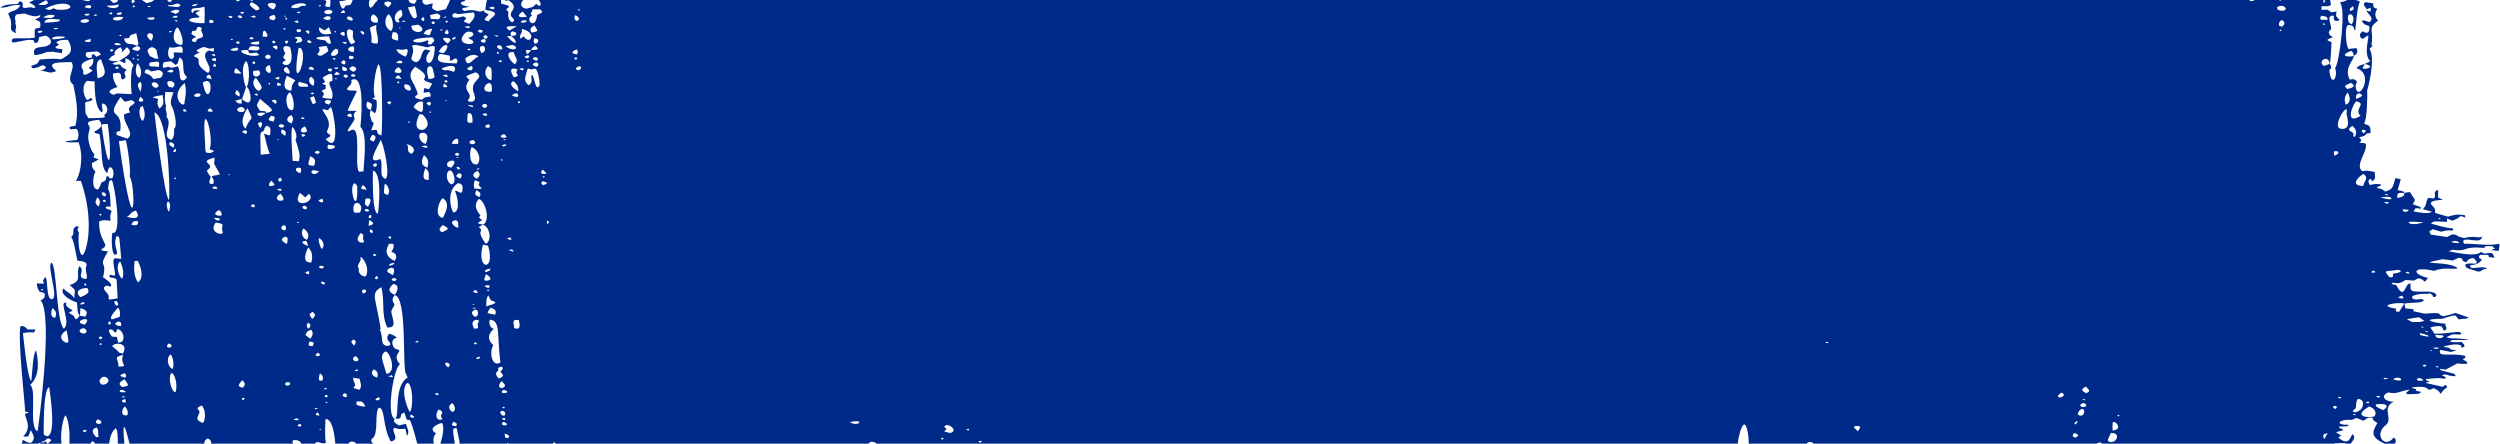 <?xml version="1.0" encoding="UTF-8"?> <svg xmlns="http://www.w3.org/2000/svg" width="3223" height="572" viewBox="0 0 3223 572" fill="none"><g clip-path="url(#clip0_606_7)"><path d="M3064.95 545.422C3058.09 556.936 3055.7 563.241 3074.12 572.005H3087.16C3088.92 570.19 3089.83 566.555 3086.05 563.981C3074.23 579.412 3060.28 559.948 3075.41 548.333C3086.28 539.984 3069.18 525.979 3086.09 517.803C3076.07 518.548 3067.46 510.795 3078.81 505.932C3090.48 508.532 3092.41 504.494 3106.09 502.346C3105.76 504.704 3099.16 506.052 3103.62 508.205C3114.93 507.826 3120.24 508.451 3121.08 505.22C3119.18 504.256 3113.76 504.556 3114.85 502.474C3115.97 500.324 3108.25 501.678 3110.04 499.332C3119 498.279 3127.96 497.896 3130.46 502.187C3134.21 502.686 3135.61 501.223 3137.6 500.325C3144.97 504.658 3142.61 502.721 3146.6 507.765C3150.59 502.016 3148.36 504.294 3155.07 499.096C3154.17 497.92 3153.47 496.996 3152.78 496.088C3151.63 496.889 3150.48 497.697 3149.08 498.675C3142.32 497.13 3135.51 495.572 3128.12 493.88C3126.43 492.499 3131.55 492.924 3131.75 491.884C3131.06 490.743 3125.96 490.983 3127.96 488.613C3152.64 486.244 3142.98 488.277 3152.81 488.136C3152.88 485.723 3154.33 486.63 3148.11 484.012C3153.91 480.513 3154.57 485.485 3166.14 484.91C3165.36 483.751 3164.72 482.785 3164.07 481.826C3143.98 476.768 3146.32 477.8 3145.75 475.58C3148.6 475.934 3150.75 476.201 3152.96 476.476C3158.06 473.785 3163.11 471.123 3168.14 468.467C3174.52 469.181 3171.52 469.096 3180.01 469.096C3182.65 466.063 3176.93 465.057 3174.91 463.225C3178.17 462.143 3178.45 460.543 3178.51 458.905C3159.04 454.03 3142.6 461.789 3145.76 451.007C3150.5 451.922 3155.15 452.82 3159.85 453.729C3162.1 453.028 3164.38 452.32 3166.88 451.538C3164.03 451.19 3161.54 450.887 3159.05 450.582C3159.89 447.775 3152.29 448.298 3150.18 446.452C3159.56 444.704 3166.36 442.663 3172.62 445.29C3172.95 446.294 3173.27 447.299 3173.67 448.548C3178.52 446.416 3178.49 445.959 3173.72 440.925C3150.54 442.142 3161.09 438.34 3162.15 438.323C3182.74 437.992 3174.66 439.001 3182.72 437.663C3153.98 434.575 3163.39 437.713 3153.86 434.598C3157.39 432.999 3160.28 431.687 3161.52 431.127C3167.06 430.426 3170.38 432.17 3173.12 430.468C3173.56 424.657 3155.48 430.992 3138.57 430.197C3136.7 427.462 3134.92 424.868 3133.16 422.291C3136.75 420.749 3140.87 420.539 3145.05 420.413V420.253C3150.85 421.187 3147.37 424.388 3151.81 426.366C3157.45 421.087 3151.29 423.158 3152.82 417.454C3130.44 415.111 3122.88 410.99 3148.57 410.99C3149.52 410.839 3161.39 406.103 3165.67 406.806C3166.93 408.341 3168.42 410.159 3169.92 411.985C3173.38 410.406 3180.53 412.01 3182.22 409.158C3176.75 407.29 3171.36 405.452 3165.4 403.421C3156.01 406.541 3160.04 405.414 3149.9 407.766C3140.08 404.883 3152.29 402.343 3125.84 404.379C3120.9 403.31 3115.97 402.245 3111.45 401.269V398.499C3108.06 398.224 3104.92 397.969 3101.02 397.653C3100.56 395.457 3100.13 393.427 3099.71 391.4C3112.45 389.187 3118.8 391.597 3125.22 387.377C3124.01 386.59 3123.08 385.988 3122.17 385.398C3108.94 388.185 3107.64 382.52 3111.48 381.127C3123.31 376.834 3128.22 380.237 3132.51 377.999C3139.47 381.557 3133.64 382.375 3138.95 383.036C3143.89 380.338 3139.27 375.69 3128.12 375.919C3105.78 376.379 3107.67 375.715 3107.67 365.514C3099.69 364.395 3100.67 389.102 3089.15 367.473C3087.63 366.792 3083.73 367.179 3083.2 365.487C3086.88 361.94 3089.46 369.262 3101.22 360.982C3105.2 361.261 3108.8 361.513 3111.98 361.736C3114.22 360.536 3115.94 359.614 3117.39 358.838C3123.14 359.38 3123.67 361.57 3126.28 363.245C3127.62 361.555 3128.82 360.034 3130.2 358.291C3109.18 353.487 3109.13 342.682 3137.86 349.184C3151.3 344.041 3161.65 347.658 3168.57 346.065C3158.12 335.256 3106.74 342.439 3149.21 334.186C3153.51 334.746 3157.54 335.27 3162.15 335.869C3168.79 332.838 3168.56 332.025 3172.21 332.608C3176.14 333.984 3172.69 337.097 3179.68 338.059C3181.21 335.844 3182.16 333.154 3188.97 332.738C3193.87 338.038 3192.83 336.115 3192.47 339.868C3187.31 339.986 3182.52 338.902 3178.65 340.728C3176.79 346.412 3184.95 346.634 3194.69 350.162C3200.75 350.004 3198.27 347.096 3206.32 346.367C3202.5 342.024 3186.41 347.656 3184.86 344.401C3182.31 339.02 3192.36 344.986 3199.72 334.808C3195.68 332.908 3194.69 331.043 3197.47 328.603H3207.89C3208.23 329.617 3208.5 330.413 3208.82 331.39C3210.85 331.641 3213 331.91 3216.04 332.286C3212.94 326.146 3214.6 324.95 3203.2 326.996C3201.31 326.152 3199.75 325.45 3198.18 324.748C3192.59 331.163 3171.04 326.612 3156.82 323.988C3158.69 323.246 3160.26 322.623 3161.83 321.999C3161.84 322.004 3161.85 322.006 3161.85 322.01C3183.27 324.881 3173.19 316.979 3202.45 319.616C3203.19 318.858 3203.94 318.093 3204.66 317.354H3213.21C3214.72 319.35 3213.85 318.611 3216.58 320.203C3215.1 320.905 3213.93 321.465 3211.78 322.487C3215.47 322.89 3217.87 323.152 3221.24 323.522C3222.84 314.397 3223.22 315.403 3220.72 314.409C3208.1 317.126 3190.38 314.031 3176.56 314.192C3173.52 307.838 3178.71 308.392 3187.88 309.635C3195.82 310.711 3198.63 309.74 3200.07 305.336C3191.56 307.307 3191.75 303.4 3176.34 306.872C3172.3 305.617 3167.95 305.093 3166.98 302.95C3160.67 301.348 3160.46 302.584 3154.9 305.597C3147.66 304.529 3140.65 303.498 3133.92 302.505C3132.99 300.682 3132.28 299.274 3131.89 298.505C3133.81 297.144 3135.08 296.244 3136.17 295.476C3140.6 296.802 3143.99 297.815 3147.21 298.778C3151.35 297.482 3154.94 296.673 3159.55 297.178C3163.99 297.663 3163.21 294.153 3160.48 294.171C3154.4 294.211 3137.66 289.353 3133.92 288.185C3138.34 284.546 3136.42 285.326 3154.63 286.056V281.726C3157.53 282.889 3159.39 283.635 3161.55 284.5C3174.62 279.598 3168.37 278.903 3173.83 278.753C3175.18 279.337 3176.73 280.008 3178.28 280.677C3178.04 279.538 3177.8 278.399 3177.56 277.272C3166.59 276.304 3166.59 276.304 3155.76 279.253C3127.28 271.537 3146.49 276.513 3135.98 265.447C3136.05 265.421 3136.07 265.414 3136.14 265.387C3127.13 258.044 3147.11 258.138 3149.39 257.293C3146.86 256.216 3144.66 255.277 3143.25 254.672V244.681C3134.38 247.914 3142.67 252.438 3137.33 255.804C3135.4 255.586 3133.31 255.352 3130.39 255.023C3126.63 262.202 3128.49 265.283 3123.4 269.583C3127.22 270.653 3131.03 271.723 3135.29 272.916C3130.71 276.397 3119.41 273.875 3111.39 272.617C3112.29 271.258 3113.18 269.907 3114.21 268.362C3117.01 268.603 3119.22 268.795 3121.44 268.985C3121.34 265.702 3113.88 265.145 3110.54 263.323C3114.51 255.394 3114.55 260.39 3106.98 247.559C3104.33 247.94 3101.89 248.292 3099.44 248.644C3098.89 246.48 3098.7 246.771 3091.06 245.076C3092.46 240.222 3093.73 235.834 3095.08 231.146C3092.8 230.625 3090.5 230.099 3088.19 229.573C3084.57 240.904 3085.82 243.655 3075.09 246.935C3069.52 243.087 3072.33 244.306 3064.27 242.221C3064.48 240.025 3071.04 239.948 3069.4 237.751C3064.27 236.421 3059.64 237.454 3055.22 238.592C3053.87 236.559 3051.39 231.377 3056.84 230.618C3057.09 231.579 3057.35 232.537 3057.68 233.776C3062.29 231.301 3062.29 231.301 3061.46 221.723C3045.79 218.132 3047.55 221.719 3044.87 220.334C3036.11 211.877 3052.29 196.008 3050 185.793C3049.39 183.093 3039.03 185.421 3042.83 182.841C3047.46 179.689 3037.75 177.067 3043.59 176.37C3048.06 175.837 3049.32 174.364 3050.46 172.796C3051.46 171.404 3054.22 171.911 3056.18 171.408C3056.18 157.58 3051.52 163.052 3047.66 158.769C3051.77 155.923 3052.31 119.604 3051.67 116.893C3052.19 115.848 3063.1 76.953 3054.9 62.931C3055.66 61.161 3060.52 59.747 3057.22 57.601C3060.83 40.097 3051.29 36.576 3065.8 26.778C3060.65 21.186 3061.88 15.578 3064.93 11.329C3057.02 9.71 3060.75 6.328 3059.21 4.197C3055.39 3.625 3052.48 3.188 3049.53 2.747C3045.36 5.651 3048.08 7.178 3051.26 11.819C3051.33 11.794 3051.41 11.764 3051.47 11.738C3048.17 16.249 3063.57 22.769 3054.42 28.563C3045.86 25.029 3044.71 26.604 3045.02 27.264C3048.16 33.965 3054.53 32.083 3054.59 34.347C3054.76 40.611 3053.65 45.15 3045.98 40.274C3041.66 43.588 3040.66 46.894 3045.79 50.187C3048.02 48.759 3050.25 47.327 3053.07 45.522C3054.85 47.665 3046.3 70.19 3055.83 78.908C3053.08 80.258 3050.9 81.333 3048.71 82.407C3061.08 85.067 3054.06 89.333 3046.87 88.588C3044.56 86.486 3048.78 84.628 3048.24 82.606C3043.41 83.65 3039.82 85.195 3038.02 87.808C3061.18 95.522 3041.47 130.344 3037.28 114.339C3035.02 105.713 3043.21 106.524 3034.25 102.025L3034.57 101.887C3032.97 102.11 3031.36 102.334 3029.22 102.633C3021.65 87.172 3034.07 78.964 3034.6 72.04C3034.59 72.045 3034.57 72.049 3034.55 72.054C3040.1 69.104 3039.58 65.74 3038.03 61.971C3034.26 62.401 3031.25 62.744 3027.7 63.149C3024.88 60.435 3022.09 34.784 3027.14 32.197C3036.6 32.638 3033.11 36.462 3036.5 39.404C3036.65 37.444 3039 6.083 3042.54 2.154C3040.73 1.391 3039.04 0.683 3037.43 0.005H3025.94C3024.75 0.997 3022.2 1.961 3016.32 3.177C3025.32 8.895 3015.64 83.041 3010.43 87.624C3014.78 100.285 3005 113.4 3002.98 90.186C3007.04 87.603 3005.13 84.931 3003.55 82.265C3003.46 82.298 3003.38 82.331 3003.29 82.363C3004.95 80.393 3005.61 56.022 3005.79 54.324C2998.52 51.638 2998.68 51.232 3007.5 48.069C3002.57 45.002 3000.31 41.825 3004.73 38.141C3008.1 35.327 2996.49 18.585 3008.81 20.325C3008.81 23.355 3007.89 26.488 3012.18 27.2C3015.32 26.457 3014.28 26.879 3016.23 25.57C3011.21 20.992 3011.21 20.992 3012.28 14.694C3010.25 15.097 3008.24 15.497 3005.89 15.967C3003.97 14.703 3002.18 13.519 3000.53 12.432C2997.84 12.537 2995.67 12.622 2992.89 12.73V7.973C3007.1 8.619 3005.51 7.055 3003.96 0.007H2940.91C2940.85 0.543 2940.21 1.056 2939.53 0.768C2939 0.547 2938.57 0.268 2938.11 0.007H2906.59C2905.17 1.592 2900.48 2.034 2899.81 0.007H694.462C696.685 2.5 697.877 5.837 696.281 7.542C692.159 6.515 693.395 7.299 691.531 4.648C685.651 10.091 689.01 8.382 678.59 11.198C669.4 9.508 671.269 3.478 674.471 0.007H650.802C651.033 0.442 651.278 0.858 651.895 1.063C653.079 0.787 654.219 0.522 655.499 0.225C661.826 4.321 664.275 8.49 660.737 13.389C653.083 23.984 668.277 23.163 660.405 28.681C653.656 26.475 655.297 15.187 655.424 14.754C645.869 10.193 667.907 9.298 646.328 4.847C646.13 3.042 645.961 1.506 645.797 0.007H627.827C626.524 4.84 625.62 12.683 625.707 12.791C649.97 16.391 631.673 22.021 630.357 27.47C621.04 26.135 625.596 23.509 630.04 18.697C627.601 16.935 622.444 15.789 624.577 13.205C615.15 18.033 615.179 10.203 598.861 14.192C591.622 10.819 598.281 10.116 605.263 8.755C598.789 7.531 592.378 6.509 594.786 2.652L594.766 2.648C597.776 2.072 599.412 1.183 600.244 0.008H580.165C579.756 1.786 578.267 4.937 574.801 11.779C570.793 12.725 567.147 13.587 563.607 14.423C556.247 10.998 556.247 10.999 558.069 4.818C554.016 3.812 552.621 7.151 547.5 5.766C544.221 3.514 544.463 2.098 544.864 0.009H536.984C536.723 1.751 535.872 3.449 534.11 4.807C529.456 4.807 527.418 2.55 526.604 0.009H485.953C486.221 0.394 486.463 0.74 486.756 1.164C481.82 3.398 483.339 7.285 477.535 10.275C475.249 8.093 474.873 3.301 476.648 0.01H454.699C453.865 1.958 453.006 3.973 452.08 6.14C450.506 6.442 448.058 6.911 445.274 7.445C443.298 12.408 440.599 13.415 437.881 3.795C436.748 -0.213 438.45 2.723 446.812 0.01H425.869C426.243 3.405 425.666 7.131 425.36 9.183C413.638 8.945 423.233 4.089 419.858 0.649C419.029 0.481 418.382 0.217 417.625 0.01H350.434C350.405 0.041 350.397 0.063 350.367 0.094C350.259 0.067 350.145 0.038 350.038 0.01H325.843C325.467 0.512 325.177 1.05 324.753 1.532C323.869 1.015 323.207 0.51 322.657 0.01H309.524C308.86 0.53 308.053 1.107 306.969 1.843C305.426 1.246 304.477 0.634 303.903 0.01H221.33C221.452 1.607 220.888 2.75 218.192 2.326C216.826 2.111 215.91 1.16 215.82 0.01H198.22C197.837 1.619 195.318 2.521 188.965 4.09C186.952 2.705 184.936 1.32 183.032 0.01H172.762C174.625 2.116 174.109 2.431 170.645 4.29C169.245 2.55 169.323 1.301 170.256 0.01H152.347C151.883 0.94 151.383 1.82 150.835 2.56C149.507 3.017 148.178 3.473 146.646 4C144.545 2.789 143.104 1.421 142.048 0.009H114.824C115.345 0.21 115.898 0.455 116.517 0.826C112.667 1.673 115.308 1.997 105.964 0.009H43.862C41.229 1.517 38.625 2.765 37.512 3.188C51.087 10.235 43.439 10.591 42.646 10.159C38.652 7.981 33.882 11.324 29.967 9.952C27.235 7.151 32.801 3.606 25.374 1.502C24.485 2.695 23.619 3.856 22.656 5.147C14.255 5.544 5.561 5.539 0.519 9.759C10.109 10.402 15.821 5.094 26.238 6.75C21.425 15.732 13.912 12.779 10.511 17.976C19.832 34.41 7.506 37.802 21.033 42.834C17.94 38.099 23.06 34.468 19.613 30.753C21.547 26.801 16.855 22.654 21.273 18.596C24.794 18.2 28.371 17.8 31.756 17.42C49.538 24.46 48.825 18.603 52.216 19.937C51.069 23.232 51.457 21.825 45.314 25.065C47.686 26.23 49.79 27.262 51.822 28.259C51.434 30.914 53.309 33.492 50.939 35.929C43.112 36.888 44.852 36.632 44.852 48.53C36.107 50.139 26.454 49.001 17.029 49.421C15.311 51.253 13.939 53.02 16.731 54.976C37.762 51.461 33.155 50.903 43.102 51.712C43.702 53.12 44.274 54.462 44.809 55.721C46.368 55.158 47.676 54.687 48.986 54.215C49.506 52.13 50.026 50.045 50.593 47.77C53.436 47.119 56.213 46.482 58.758 45.899C64.48 47.846 67.395 53.661 64.766 56.483C57.431 64.361 40.381 55.82 44.439 71.071C60.162 69.529 56.465 66.082 65.898 67.064L65.8 67.145C66.943 66.261 68.098 66.161 69.27 67.134L69.148 67.005C72.539 67.49 75.93 67.975 79.733 68.52C79.966 66.965 80.211 65.323 80.482 63.514C77.35 62.769 72.397 63.389 71.36 60.787C72.74 59.794 74.416 58.588 76.062 57.404C74.809 56.46 73.624 55.568 72.477 54.703C75.656 51.51 81.277 51.248 87.492 51.405C91.319 58.246 95.122 66.998 85.169 72.406C85.214 72.409 85.258 72.411 85.301 72.414C73.857 80.18 84.972 73.407 51.26 76.759C48.386 82.321 48.386 82.321 40.28 84.864C41.315 85.81 39.602 87.205 43.115 88.072C49.997 86.484 47.391 87.518 54.693 84.096C54.693 84.096 54.696 84.098 54.696 84.1C62.382 85.956 59.172 88.916 52.337 91.317C60.565 91.33 64.049 96.107 72.526 91.425C55.878 78.445 81.772 80.781 92.014 80.008C98.6 88.358 83.354 101.112 94.567 109.219C98.183 127.254 101.798 145.176 97.18 162.204C88.976 163.331 88.976 163.331 90.505 166.644C93.122 166.486 95.768 166.326 98.747 166.147C101.968 170.866 101.678 175.433 99.718 180.358C84.74 181.667 73.595 183.867 101.326 183.536C109.234 204.277 101.516 230.122 97.542 233.212H104.292C122.559 285.825 111.598 325.92 106.204 329.067C99.657 325.997 101.394 299.905 101.752 299.471C96.369 294.299 106.073 291.473 98.276 291.793C90.973 295.59 97.878 301.193 91.517 305.619L91.687 305.469C95.851 309.845 98.966 335.208 99.991 336.125C106.795 336.623 113.836 337.775 111.076 343.709C108.577 349.082 117.413 363.819 106.383 358.555C100.342 355.671 109.63 349.329 102.39 342.89C96.559 355.21 107.84 361.608 89.788 367.5C98.576 375.855 96.32 370.499 95.779 384.571C91.617 377.471 84.256 376.379 82.246 371.786C76.243 377.574 87.631 386.337 99.244 389.936C100.479 406.152 99.757 401.612 102.919 406.968C102.814 406.95 102.709 406.931 102.606 406.913C101.164 408.306 101.983 410.228 97.324 411.666C94.574 406.235 97.149 408.301 88.569 403.125C90.396 402.141 92.064 401.243 93.824 400.296C78.349 391.213 89.404 392.316 83.961 390.083C76.573 390.891 91.784 415.347 82.335 423.75C72.365 414.883 73.355 342.129 66.417 338.677C59.834 342.004 76.079 384.434 67.18 385.688C59.375 386.785 61.874 361.059 58.803 357.327C49.042 364.766 66.395 366.459 47.538 365.354C47.479 369.017 48.489 372.543 51.09 376.043C57.737 377.922 56.611 377.459 57.383 378.237C58.382 381.654 57.93 384.902 52.332 387.013C69.348 406.574 48.893 555.49 48.397 555.938C36.623 551.202 48.04 500.38 38.666 496.375C52.591 484.149 49.082 462.265 46.425 451.558C42.133 457.1 41.857 479.614 40.363 491.208C35.414 489.484 29.578 429.865 29.636 429.424C34.786 428.551 39.168 427.916 43.804 428.714C44.405 427.546 45.014 426.364 45.864 424.714H35.588C32.128 421.479 31.887 420.213 26.461 420.278C22.501 436.966 32.581 523.197 32.384 530.627C37.796 531.172 38.437 532.133 32.132 533.385L32.443 533.323C31.104 537.496 42.772 550.351 29.69 562.811H36.376C37.363 560.312 38.222 558.142 39.669 554.478C43.17 561.025 46.269 566.003 39.724 570.975C34.235 570.501 32.341 568.518 29.579 566.98C28.996 568.924 28.252 570.654 28.067 572.005H49.494C49.431 571.559 50.157 571.131 51.638 570.719C51.75 571.148 51.862 571.576 51.973 572.005H79.305C77.358 558.826 81.107 539.948 84.298 535.172C89.298 542.56 90.107 559.773 89.508 572.005H116.826C117.778 568.285 120.543 567.852 122.541 572.005H140.712C141.675 563.479 144.26 555.9 149.326 552.004C151.64 554.374 151.973 562.673 151.826 572.005H160.315C157.304 538.175 161.393 548.938 166.972 572.005H263.294C263.086 569.114 264.928 566.154 268.096 565.219C272.013 567.404 272.692 569.63 272.013 572.005H378.404C378.209 571.832 377.941 571.69 377.805 571.492C373.364 565.029 387.962 566.578 388.148 572.005H405.926C406.423 571.351 407.269 570.613 408.599 569.764C412.388 569.94 414.664 572.591 420.191 571.044C418.276 562.87 419.48 540.602 419.755 540.162C427.751 539.838 431.006 557.153 432.321 572.004H449.139C451.954 566.663 459.603 570.42 458.608 571.981C458.601 571.989 458.596 571.996 458.592 572.004H481.514C477.703 569.488 477.991 566.766 480.374 564.975C488.666 558.746 482.306 530.489 488.599 525.6C496.917 526.179 492.74 549.494 503.846 569.206C517.579 566.274 502.138 554.475 508.986 551.465C515.832 553.522 512.289 553.362 522.628 552.741C523.376 556.106 524.028 559.047 524.684 561.987C528.105 556.259 525.809 554.157 523.278 546.365C520.317 547.09 517.356 547.815 514.453 548.526C509.898 545.87 505.744 543.342 509.076 539.875C497.117 536.733 507.808 472.687 515.715 469.675C503.053 456.081 522.802 452.557 510.573 449.946C506.847 449.15 501.542 438.159 511.534 435.13C509.722 433.174 506.29 431.87 502.358 430.102C497.264 433.799 499.343 438.37 502.069 441.179C507.311 446.584 493.452 449.109 492.724 439.479C491.543 423.815 488.29 425.797 490.674 423.826C484.788 383.465 476.918 378.691 491.558 370.202C496.474 389.607 491.102 404.307 499.213 422.088C513.507 423.677 504.705 408.352 504.548 402.108C504.422 397.051 510.459 394.454 507.752 390.902C505.05 387.355 505.92 383.883 508.851 380.47C525.69 382.917 518.102 479.179 523.658 482.041C524.259 483.673 524.862 485.305 525.447 486.892C507.614 497.166 515.098 535.695 509.89 539.614C511.603 539.647 513.401 540.422 514.813 539.456C518.879 537.432 514.127 533.902 521.424 531.843C524.608 541.005 523.059 541.374 528.137 541.486C529.684 542.582 533.639 555.478 537.961 572.004H559.19C558.121 567.27 558.927 561.475 562.244 558.733C551.161 552.716 563.408 546.811 569.608 545.195C573.604 549.59 570.331 563.387 567.73 572.004H586.293C583.67 552.01 582.495 551.946 588.785 552.053C591.18 564.748 592.87 569.726 592.462 572.004H653.36C653.709 571.617 654.092 571.277 654.525 571.016C654.882 571.311 655.11 571.679 655.413 572.004H712.355C713.019 571.353 713.856 570.652 715.014 569.873C715.458 570.761 715.862 571.434 716.175 572.004H1119.48C1120.09 571.279 1121.11 570.438 1122.75 569.432C1126.44 569.436 1129.06 570.651 1130.17 572.004H1263.13C1263.11 571.912 1263.11 571.837 1263.08 571.744C1263.55 571.8 1263.91 571.927 1264.34 572.004H2240.38C2241.32 561.071 2244.93 550.21 2247.51 547.83C2251.3 544.345 2254.46 558.285 2254.45 572.004H2329.45C2329.5 570.773 2331.24 569.633 2333.93 569.855C2336.14 570.037 2337.52 570.993 2338.01 572.004H2702.6C2703.93 571.108 2705.88 570.531 2708.72 570.49C2709.04 571 2709.13 571.501 2709.37 572.004H2722.97C2723.03 571.987 2723.06 571.969 2723.12 571.952C2723.13 571.971 2723.13 571.985 2723.13 572.004H3010.38C3010.1 571.824 3009.8 571.712 3009.52 571.51C3021.86 571.192 3023.16 570.865 3024.43 572.004H3030.55C3033.74 567.644 3037.58 563.162 3032.63 559.716C3028.82 567.032 3027.03 574.129 3014.41 564.183C3014.47 564.156 3014.49 564.135 3014.56 564.108C3015.85 563.251 3017.14 562.395 3018.31 561.621C3015.92 560.031 3013.89 558.683 3011.63 557.176C3015.21 556.161 3018.23 555.302 3021.09 554.493C3020.75 552.57 3014.31 552.493 3015.75 549.925C3021.51 549.801 3028.52 550.146 3027.89 547.734C3007.65 547.734 3017.35 540.358 3029.14 541.27C3034.12 541.655 3035.01 539.65 3037.74 538.758C3040.78 539.981 3043.78 541.189 3046.73 542.375C3050.99 541.185 3050.18 537.277 3058.76 538.558C3059.97 542.453 3058.09 540.817 3064.95 545.422ZM3051.49 11.732C3052.76 11.242 3054.07 10.736 3056.32 9.864V14.659C3051.33 14.518 3050.69 13.345 3051.49 11.732ZM3033.5 7.974C3034.35 10.255 3035.84 12.584 3030.21 14.167C3028.59 11.738 3028.44 11.719 3033.5 7.974ZM3027.97 28.654C3022.83 11.371 3039.92 18.107 3031.89 31.499C3029.72 29.971 3028.18 29.353 3027.97 28.654ZM3031.01 65.488C3034.23 68.304 3034.37 68.346 3034.2 72.154C3028.28 73.862 3014.07 72.564 3031.01 65.488ZM2994.94 0.368C2995.84 0.401 2996.74 0.434 2997.64 0.465C2997.47 1.377 2997.3 2.288 2997.13 3.198L2995.45 3.204C2995.28 2.259 2995.11 1.315 2994.94 0.368ZM630.099 10.204C631.708 9.592 636.846 6.849 637.263 10.241C637.63 13.233 633.756 11.603 630.099 10.204ZM53.74 372.536C56.2 373.12 56.114 372.556 55.018 374.504C52.003 373.836 52.212 374.354 53.74 372.536ZM67.904 397.28C73.257 401.765 72.925 405.603 71.132 409.497C64.278 410.339 65.828 399.606 67.904 397.28ZM57.268 568.127C58.172 570.387 57.814 570.556 52.319 570.451C53.968 569.676 55.617 568.902 57.268 568.127ZM61.606 571.742C60.127 570.44 58.773 569.25 57.417 568.057C57.468 568.034 57.518 568.01 57.568 567.986C59 566.964 60.431 565.94 61.914 564.88C67.34 567.279 67.34 567.279 61.606 571.742ZM110.477 554.108C111.957 555.306 112.395 554.477 109.813 557.13C104.93 556.099 106.26 554.785 110.477 554.108ZM127.306 563.14C126.403 563.301 125.501 563.462 124.599 563.623C122.661 562.912 114.328 553.529 124.65 551.169C128.181 555.282 125.434 559.288 127.306 563.14ZM411.561 553.206C412.343 553.154 413.124 553.104 413.904 553.054C413.415 554.641 412.858 554.945 411.561 553.206ZM613.344 377.637C610.927 377.318 607.643 375.266 613.446 373.864C613.862 374.298 618.686 378.34 613.344 377.637ZM629.088 375.183C627.32 373.948 627.271 374.452 629.237 373.247C631.498 374.168 631.697 373.663 629.088 375.183ZM631.022 370.213C629.354 372.604 625.506 369.4 624.533 368.753C631.106 366.054 631.716 369.22 631.022 370.213ZM417.922 366.926C413.125 365.017 413.125 365.017 414.944 362.758C419.718 364.66 419.718 364.66 417.922 366.926ZM173.681 336.51C174.987 336.467 176.293 336.423 177.599 336.38C181.317 343.129 186.305 358.285 177.848 364.077C170.24 352.972 173.769 336.956 173.681 336.51ZM157.34 359.385C152.818 355.842 148.622 342.117 154.872 336.98C158.582 344.479 160.401 354.666 157.34 359.385ZM163.331 89.755C158.369 88.122 155.754 85.775 155.145 83.233C151.226 82.781 146.547 84.72 145.167 81.565C147.773 80.657 150.566 79.683 153.358 78.71C157.613 78.492 157.384 80.923 161.663 81.409V75.071C168.035 77.808 165.105 75.225 172.33 84.094C166.9 89.026 169.498 119.776 169.681 121.43C162.959 121.064 157.116 120.746 151.125 120.42C149.566 120.998 147.85 121.634 146.156 122.262C138.146 118.765 139.389 116.322 151.542 112.089C147.18 106.585 145.39 100.786 145.507 94.94C151.608 93.718 149.499 94.052 153.329 93.845C158.464 96.345 154.143 99.999 157.818 102.721C167.575 97.792 155.642 96.89 163.331 89.755ZM150.154 85.44C150.98 85.872 155.956 87.74 151.635 88.566C146.212 89.603 149.85 85.873 150.154 85.44ZM196.036 60.539C202.709 64.54 200.73 60.297 204.014 75.59C197.555 76.25 197.398 73.2 193.496 72.69C190.37 66.365 187.015 64.142 196.036 60.539ZM178.466 72.268C173.23 70.63 178.272 70.066 178.381 70.498C178.509 71.011 178.466 71.532 178.466 72.268ZM298.807 51.848C296.914 50.666 296.869 51.131 298.979 50.025C300.804 51.253 300.759 50.796 298.807 51.848ZM324.114 47.649C329.116 49.788 326.294 50.684 324.066 50.59C318.872 50.372 323.426 48.092 324.114 47.649ZM380.969 49.546C376.938 48.27 386.384 46.147 388.195 48.536C392.692 54.461 385.858 54.72 381.273 55.471C381.574 52.858 386.244 51.217 380.969 49.546ZM424.047 35.108C425.18 38.026 426.132 40.481 427.201 43.236C411.173 47.684 410.54 36.775 411.571 35.254C414.027 36.643 415.928 37.718 418.537 39.192C420.539 37.708 422.05 36.588 424.047 35.108ZM457.656 53.529C458.885 54.987 454.027 56.525 453.014 56.946C449.82 55.304 444.152 40.462 449.168 37.809C461.122 38.968 450.345 44.86 457.656 53.529ZM465.092 39.688C469.59 40.856 470.877 42.053 468.15 44.881C464.148 41.094 465.092 42.512 465.092 39.688ZM557.414 48.213C560.836 52.357 560.836 52.357 555.704 57.223C546.507 57.78 555.515 53.449 550.859 51.897C536.758 59.473 515.433 49.312 557.414 48.213ZM530.394 33.09C533.42 32.63 536.029 32.234 539.173 31.756C555.343 41.671 529.913 46.429 530.394 33.09ZM513.993 35.745C514.78 35.694 515.563 35.645 516.347 35.596C516.156 36.904 515.621 37.561 513.993 35.745ZM307.336 22.43C303.684 17.887 316.192 20.187 310.74 23.495C309.311 23.073 307.681 22.859 307.336 22.43ZM297.829 23.466C290.88 20.68 296.828 19.01 299.982 21.904C300.249 22.15 298.813 22.784 297.829 23.466ZM327.714 19.909C331.523 22.485 329.683 23.536 322.757 21.642C325.226 20.779 326.47 20.344 327.714 19.909ZM353.646 19.219C355.723 21.932 355.644 23.959 353.399 25.942C347.03 26.356 343.193 20.628 353.646 19.219ZM416.595 24.004C418.313 22.068 420.968 20.137 424.848 21.249C427.805 22.095 426.77 29.085 416.595 24.004ZM453.638 26.52C450.256 26.439 446.926 24.846 447.309 22.966C448.221 18.494 458.281 24.086 453.638 26.52ZM368.271 25.958V22.426C370.08 23.149 371.51 23.959 368.271 25.958ZM367.936 21.871C365.789 20.44 366.048 20.822 367.662 20.024C368.237 20.611 368.269 20.131 367.936 21.871ZM272.51 29.778C268.267 29.75 269.832 27.493 270.352 25.461C278.175 26.072 275.474 29.798 272.51 29.778ZM379.289 27.705C380.872 27.19 382.172 26.768 383.47 26.346C385.741 28.373 385.377 31.314 379.289 27.705ZM480.822 18.473C483.793 18.987 489.174 23.931 486.655 29.123C476.788 30.508 476.196 22.107 480.822 18.473ZM314.261 16.613C313.891 18.883 310.189 16.946 309.242 16.574C312.918 14.324 314.508 15.103 314.261 16.613ZM385.236 17.302C383.925 16.764 383.084 16.42 382.239 16.074C388.121 14.122 388.277 15.003 385.236 17.302ZM418.098 15.55C418.85 11.853 428.72 11.466 428.405 15.347C428.057 19.654 417.47 18.642 418.098 15.55ZM442.737 13.176C443.948 14.135 447.307 16.381 442.535 16.793C436.37 17.325 440.846 14.404 442.737 13.176ZM517.406 12.661C518.687 16.645 520.456 20.532 514.864 23.723C511.432 25.683 516.89 27.362 514.148 29.009C506.14 29.124 507.621 14.776 517.406 12.661ZM565.97 24.815C562.515 24.694 559.48 24.588 555.478 24.449C555.124 22.878 554.765 21.28 554.361 19.489C557.565 18.729 560.369 18.062 563.342 17.357C568.61 19.532 568.581 21.029 565.97 24.815ZM573.312 23.09C572.887 22.821 572.463 22.551 571.754 22.102C574.394 21.185 578.248 20.758 573.312 23.09ZM545.877 27.345C541.529 25.512 543.151 23.265 545.681 21.953C547.221 23.712 547.899 25.472 545.877 27.345ZM575.548 26.451C578.213 27.436 577.633 28.271 576.153 29.237C573.467 28.233 573.951 27.398 575.548 26.451ZM522.682 27.567C518.73 28.593 519.881 28.592 518.017 27.155C522.403 26.34 521.111 26.346 522.682 27.567ZM559.749 27.536C560.674 31.21 561.033 30.464 558.363 31.019C556.166 30.439 554.608 27.823 559.749 27.536ZM576.639 56.266C574.336 53.841 572.552 52.171 571.246 50.428C569.083 47.538 589.069 47.699 576.639 56.266ZM585.003 51.114C583.795 50.716 582.548 50.464 582.601 50.295C583.599 47.106 591.71 46.736 585.003 51.114ZM599.829 42.629C605.271 37.195 618.319 44.929 603.296 48.943C627.154 59.484 581.11 61.325 599.829 42.629ZM666.418 33.79C663.04 35.731 660.637 37.114 656.717 39.369C648.278 33.368 655.85 33.618 666.418 33.79ZM598.744 34.587C601.571 34.048 605.212 32.776 605.624 34.997C605.84 36.155 603.903 37.014 598.744 34.587ZM636.896 45.92C643.063 44.639 641.355 46.621 641.946 47.583C640.39 47.071 638.813 46.551 636.896 45.92ZM625.275 50.226C622.056 45.791 622.338 47.166 626.352 45.134C628.997 47.308 630.024 48.977 625.275 50.226ZM660.285 40.532C666.756 40.848 668.755 45.976 659.254 46.408C658.49 44.436 657.007 42.439 660.285 40.532ZM621.649 41.656C620.476 43.213 612.575 40.81 618.203 38.193C622.434 38.729 622.815 40.108 621.649 41.656ZM576.23 37.98C578.272 40.581 579.332 42.353 576.947 44.176C572.264 43.08 572.264 43.08 576.23 37.98ZM570.019 39.292C568.99 39.294 567.958 39.065 566.865 38.916C569.379 36.284 572.193 39.287 570.019 39.292ZM625.179 50.41C626.142 51.982 627.05 53.551 624.525 55.035C618.405 55.097 618.272 50.236 625.179 50.41ZM653.535 46.476C655.418 46.493 657.302 46.51 659.185 46.526C667.854 52.535 667.481 62.603 653.535 46.476ZM675.163 46.983C674.054 47.744 672.947 48.505 670.936 49.886C668.545 45.107 674.716 41.56 672.378 37.281C692.866 41.048 684.12 59.785 675.163 46.983ZM685.407 42.073C682.77 38.382 683.343 35.472 689.154 32.849C693.659 40.702 694.966 40.131 685.407 42.073ZM557.193 37.117C555.978 40.195 555.004 42.668 553.855 45.581C551.122 44.902 548.646 44.288 546.053 43.644C548.14 41.134 547.755 38.001 557.193 37.117ZM513.119 52.509C504.156 50.391 503.963 50.042 506.356 41.553C515.086 40.747 513.119 48.175 513.119 52.509ZM417.972 51.795C402.751 50.554 403.856 46.947 424.815 46.947C423.771 50.053 427.778 53.117 425.948 56.643C420.145 55.779 421.709 53.141 417.972 51.795ZM369.321 56.534C368.141 55.224 367.239 54.661 367.241 54.1C367.244 51.32 375.305 51.834 369.321 56.534ZM399.823 55.545C397.963 55.736 393.225 53.192 398.325 51.598C399.923 52.762 403.944 55.124 399.823 55.545ZM444.299 56.419C443.165 55.979 442.472 55.3 441.206 54.438C450.429 53.06 446.431 57.248 444.299 56.419ZM441.327 41.413C445.888 40.062 444.11 45.277 443.934 46.414C438.092 44.809 437.259 42.615 441.327 41.413ZM432.168 41.952C430.251 40.709 430.299 41.218 432.047 39.992C434.015 41.196 433.975 40.699 432.168 41.952ZM398.251 44.136C392.783 39.407 393.533 40.771 395.961 39.05C399.511 40.374 399.029 38.995 398.251 44.136ZM366.205 38.341C365.851 37.988 365.495 37.635 364.986 37.131C365.705 36.822 366.508 36.477 367.311 36.133C368.6 37.393 369.197 36.857 366.205 38.341ZM386.065 37.651C390.666 38.635 387.267 42.452 383.576 41.165C381.784 40.538 380.957 37.174 386.065 37.651ZM344.038 47.519C342.321 47.394 340.586 47.268 338.514 47.118C339.873 39.348 337.278 41.673 341.538 39.483C345.293 44.801 345.293 44.801 344.038 47.519ZM353.048 56.069C350.402 54.848 350.086 53.615 352.679 52.271C355.589 53.475 355.567 54.716 353.048 56.069ZM334.018 53.37C334.637 57.068 334.028 57.55 329.866 57.427C321.481 57.181 318.655 54.442 334.018 53.37ZM307.714 56.443C303.682 55.955 302.132 54.346 307.689 53.145C309.583 56.137 309.335 55.228 307.714 56.443ZM679.925 75.299C674.793 73.432 674.809 73.348 680.607 71.115C683.385 72.631 682.366 73.968 679.925 75.299ZM695.714 109.641C690.388 120.352 689.323 98.801 685.778 96.264C682.968 100.683 688.786 105.643 681.39 109.94C674.859 103.666 676.49 101.711 680.383 88.375C688.799 90.553 684.891 88.822 689.297 88.583C694.438 88.304 695.929 109.209 695.714 109.641ZM615.312 211.86C603.17 214.087 605.722 191.161 608.115 189.885C614.219 190.784 622.198 203.813 615.312 211.86ZM647.15 205.303C647.523 205.764 647.895 206.226 648.268 206.688C645.754 206.992 646.319 207.306 645.446 205.862C646.013 205.674 646.582 205.488 647.15 205.303ZM621.206 242.726C618.142 243.833 620.803 243.774 611.604 243.086C610.591 239.502 610.619 236.186 612.11 232.366C625.668 236.288 610.898 235.344 621.206 242.726ZM700.026 233.585C706.746 235.518 706.782 236.667 700.151 238.799C698.334 237.059 696.264 235.351 700.026 233.585ZM586.498 246.191C589.463 252.287 594.348 272.47 584.569 274.016C581.197 270.233 575.043 245.509 590.394 236.126C598.864 236.858 596.074 244.132 595.678 248.059C590.792 249.308 591.265 245.588 586.498 246.191ZM391.743 265.088C394.381 265.44 397.782 267.932 394.644 269.673C393.065 270.548 387.031 267.972 391.743 265.088ZM327.537 267.429C326.122 266.99 324.346 266.733 324.09 266.292C321.917 262.569 331.601 262.143 327.537 267.429ZM464.082 273.86C459.781 274.704 456.317 274.454 455.986 272.608C452.776 254.731 470.999 261.239 464.082 273.86ZM199.085 144.861C217.875 151.623 219.272 251.161 217.936 257.847C211.937 255.458 198.981 145.297 199.085 144.861ZM184.204 155.85C179.178 154.259 177.509 136.225 184.12 136.938C187.287 144.735 187.361 150.821 184.204 155.85ZM271.389 139.447C272.715 141.153 273.673 142.386 274.571 143.54C270.543 144.934 263.248 143.529 271.389 139.447ZM238.531 143.894C233.875 143.635 236.786 139.51 238.629 140.973C240.103 142.144 241.802 144.076 238.531 143.894ZM310.354 137.707C317.49 139.118 316.811 144.495 311.28 144.495C305.601 144.495 302.809 140.179 310.354 137.707ZM179.838 100.128C173.814 99.142 174.073 84.869 177.58 81.701C182.502 88.171 183.314 95.096 179.838 100.128ZM193.082 80.518C196.754 80.094 199.744 79.75 203.009 79.373C205.688 81.22 205.312 79.331 204.873 86.194C195.566 84.811 190.624 87.956 193.082 80.518ZM187.032 91.327C187.934 89.02 190.495 88.459 194.685 92.081C197.984 91.501 201.303 90.92 204.951 90.279C213.394 93.365 208.807 97.871 207.61 100.024C204.876 100.555 202.078 101.097 197.797 101.927C191.463 92.042 184.801 97.02 187.032 91.327ZM215.251 92.083C217.325 91.15 218.652 90.082 220.456 89.873C224.977 89.353 224.973 96.306 215.251 92.083ZM229.256 85.509C218.868 88.006 222.146 87.698 217.006 86.047C215.144 86.494 213.222 86.955 210.72 87.555C208.974 84.718 209.82 82.485 211.416 80.141C214.2 79.778 216.859 79.433 220.352 78.977C222.134 80.386 224.024 81.877 226.276 83.656C229.96 81.941 229.006 81.505 231.152 74.197C240.672 77.041 231.893 92.883 241.246 99.285C239.355 101.28 239.398 103.182 235.302 103.853C229.288 101.367 233.862 94.064 229.256 85.509ZM178.088 77.97C177.46 77.609 176.833 77.249 176.221 76.896C177.032 76.557 177.562 76.335 178.091 76.113C179.655 77.272 179.662 76.789 178.088 77.97ZM330.758 67.793C331.895 68.722 333.174 69.768 334.342 70.724C323.713 76.112 296.959 63.124 319.875 64.57C320.274 65.755 320.678 66.948 321.159 68.366C324.225 69.112 327.032 68.004 330.758 67.793ZM599.855 75.55C609.461 66.531 618.493 72.746 616.235 73.342C610.278 74.912 601.999 89.743 599.855 75.55ZM645.512 77.394C647.844 79.392 648.489 78.736 644.734 80.215C642.093 78.536 641.925 79.275 645.512 77.394ZM578.92 71.526C580.296 73.586 580.093 71.724 580.093 78.132C584.824 78.238 583.663 75.741 587.814 75.296C590.83 77.336 589.54 79.442 588.716 81.791C574.886 81.005 557.978 82.186 566.97 69.399C571.916 70.281 575.29 70.881 578.92 71.526ZM443.769 83.276C438.44 81.414 439.084 79.717 443.359 77.385C446.16 79.613 446.125 81.296 443.769 83.276ZM510.234 80.933C512.151 79.754 513.122 78.771 514.788 78.243C518.244 77.147 523.687 83.766 510.234 80.933ZM681.436 80.06C678.29 79.416 678.625 80.002 679.789 77.908C682.138 78.437 681.869 77.819 681.436 80.06ZM690.369 73.725C693.05 73.849 695.28 76.534 691.568 78.314C683.577 76.001 687.677 73.6 690.369 73.725ZM691.861 86.114C685.361 84.341 685.401 81.914 691.869 80.231C694.828 82.205 694.911 84.136 691.861 86.114ZM669.614 88.979C671.106 88.316 671.949 87.942 672.79 87.567C676.763 90.059 676.234 89.233 673.317 90.686C672.184 90.165 671.053 89.642 669.614 88.979ZM662.562 99.693C651.951 83.585 668.634 88.777 667.006 90.509C662.043 95.792 673.622 97.15 662.562 99.693ZM633.833 101.627C633.808 107.141 619.097 96.82 629.159 85.138C634.007 88.611 633.907 85.197 633.833 101.627ZM664.698 124.845C662.948 124.489 661.62 123.702 659.979 123.055C667.891 115.68 671.152 126.161 664.698 124.845ZM631.244 118.414C614.269 117.925 634.122 96.826 634.122 113.497H634.079C634.079 115.226 635.029 118.522 631.244 118.414ZM667.692 117.781C661.921 113.573 654.909 108.703 661.746 104.53C666.735 107.978 669.426 113.779 667.692 117.781ZM610.977 120.233C617.038 135.194 601.574 131.128 603.097 129.358C612.091 118.909 593.399 118.397 605.036 102.853C599.14 97.274 599.734 98.562 613.355 93.175C613.352 93.186 613.35 93.192 613.347 93.203C627.25 101.464 603.917 102.812 610.977 120.233ZM541.215 146.926C543.619 147.525 544.808 147.63 545.098 147.922C566.701 169.621 523.778 178.481 541.215 146.926ZM629.755 160.227C631.644 160.976 633.189 164.629 628.657 164.757C625.191 164.853 623.654 161.751 629.755 160.227ZM527.001 158.226C526.608 157.931 526.216 157.635 525.825 157.34C526.298 157.048 526.769 156.757 527.238 156.467C529.352 157.96 529.306 157.544 527.001 158.226ZM602.967 146.655C602.985 146.204 610.148 142.11 609.1 157.918C600.1 160.142 602.658 154.453 602.967 146.655ZM555.305 145.218C554.542 145.074 553.781 144.928 553.018 144.782C553.343 144.431 553.672 144.081 554 143.733C556.811 144.304 556.488 143.921 555.305 145.218ZM626.897 149.434C626.479 149.413 625.992 149.45 625.663 149.362C615.621 146.706 632.112 143.681 626.897 149.434ZM533.178 138.223C538.784 127.588 545.819 131.181 545.55 132.16C544.295 136.723 549.468 152.86 533.178 138.223ZM502.502 134.727C497.875 131.505 497.62 132.604 502.305 130.457C505.088 132.146 505.012 131.064 502.502 134.727ZM604.013 136.469C600.098 135.012 612.666 134.95 609.371 138.144C607.499 137.577 605.655 137.08 604.013 136.469ZM623.939 133.824C629.248 134.122 628.78 136.958 626.109 138.917C625.022 139.714 618.012 137.397 623.939 133.824ZM553.68 136.43C548.572 132.879 548.572 132.879 554.045 131.172C556.3 132.922 555.63 134.551 553.68 136.43ZM668.541 130.288C671.49 131.293 670.521 132.1 669.649 133.114C666.647 132.094 667.596 131.287 668.541 130.288ZM574.737 129.179C575.359 129.382 575.971 129.582 576.583 129.782C573.762 130.877 573.299 130.598 574.737 129.179ZM535.312 86.051C563.722 103.629 532.038 99.561 557.195 107.721C556.004 109.831 554.763 112.029 553.135 114.915C550.463 114.366 548.891 114.042 546.813 113.615C546.559 115.567 546.316 117.428 546.042 119.541C548.484 119.214 550.422 118.956 552.925 118.622C555.473 120.319 555.05 122.221 555.199 124.378C546.098 125.795 549.087 124.691 543.696 128.583C533.439 126.267 533.117 125.657 538.694 121.442C534.181 103.595 521.672 99.467 535.312 86.051ZM521.913 108.579C527.118 108.977 528.182 110.386 528.931 111.875C533.517 121.006 517.53 115.793 521.913 108.579ZM514.249 107.421C511.61 107.17 510.973 105.788 513.795 104.931C515.055 105.42 514.922 104.894 514.249 107.421ZM517.815 101.724C508.284 101.335 507.893 100.676 513.06 97.162C514.565 97.218 513.989 96.979 517.815 101.724ZM508.771 92.941C509.138 90.491 509.933 88.456 514.052 86.472C522.684 94.783 513.582 95.147 508.771 92.941ZM585.444 92.6C581.314 92.109 579.525 89.502 574.243 90.768C573.472 90.953 570.612 89.791 569.423 89.025C567.376 87.707 592.648 78.89 585.444 92.6ZM607.764 84.938C610.055 87.082 609.842 89.036 607.11 90.98C600.614 89.284 600.704 88.24 607.764 84.938ZM557.728 88.364C560.836 101.325 562.403 100.242 552.69 102.175C546.37 82.297 556.592 83.616 557.728 88.364ZM575.227 95.862C579.207 99.608 577.179 99.83 570.568 97.72C572.737 96.855 573.982 96.359 575.227 95.862ZM576.161 106.67C574.81 106.16 573.349 105.866 572.971 105.392C571.528 103.584 579.136 101.791 576.161 106.67ZM572.583 107.574C574.748 109.427 579.396 112.225 574.395 112.531C569.583 112.826 571.886 109.641 572.583 107.574ZM491.79 174.507C484.657 173.058 487.355 169.728 485.434 167.448C482.98 167.602 481.189 167.714 478.438 167.887C481.765 159.287 483.025 158.246 479.535 156.823C478.089 151.921 475.046 147.042 478.312 142.072C479.922 143.384 481.533 144.694 483.124 145.989C486.411 143.954 485.908 129.739 485.354 129.245C484.37 128.37 480.735 127.909 480.493 127.122C480.216 126.221 484.195 125.567 483.171 124.09C479.722 119.114 483.921 86.664 488.165 82.796C494.058 87.033 492.732 173.702 491.79 174.507ZM649.095 189.045C648.491 188.519 647.887 187.993 647.188 187.387C651.11 185.186 656.748 186.218 649.095 189.045ZM543.306 188.75C545.476 188.226 546.563 187.812 547.774 187.71C551.446 187.401 554.816 193.282 543.306 188.75ZM530.471 198.412C522.49 194.577 528.467 190.484 524.217 185.722C532.628 187.825 536.974 193.836 530.471 198.412ZM551.13 216.103C540.381 212.86 544.208 205.319 546.576 199.956C553.752 205.567 552.058 210.497 551.13 216.103ZM589.5 202.389C591.678 203.715 591.481 204.063 588.077 203.216C588.55 202.939 589.024 202.664 589.5 202.389ZM590.547 197.198C592.959 200.204 591.894 199.68 589.983 200.915C582.128 199.304 589.841 196.318 590.547 197.198ZM496.885 230.635C487.562 226.997 494.458 214.417 490.615 205.315C488.126 204.886 487.86 206.176 486.335 206.465C475.974 208.429 481.623 198.831 490.654 180.504C493.332 181.235 504.183 226.277 496.885 230.635ZM582.336 237.702C575.387 235.847 573.463 220.935 580.352 219.647C584.551 220.01 589.484 235.822 582.336 237.702ZM591.175 223.453C596.627 222.97 595.613 227.969 593.306 230.273C587.09 227.246 587.015 226.988 591.175 223.453ZM480.794 220.016C493.195 222.459 488.181 269.297 487.243 275.442C478.894 275.996 480.817 220.618 480.794 220.016ZM474.353 272.898C467.069 271.925 470.81 268.602 473.682 269.595C475.865 270.348 476.526 271.631 474.353 272.898ZM361.099 243.028C365.024 245.519 362.978 247.124 356.755 244.535C358.522 243.921 359.811 243.475 361.099 243.028ZM276.474 240.286C277.261 240.478 278.338 240.582 278.781 240.88C285.27 245.266 267.634 243.711 276.474 240.286ZM457.085 236.209C461.656 239.087 460.558 241.83 460.587 244.574C460.963 280.091 448.484 240.585 457.085 236.209ZM271.703 228.262C267.532 221.969 265.535 220.504 268.085 218.645C278.837 210.808 253.844 209.178 276.303 203.187C277.883 213.404 271.673 204.301 283.526 224.447C280.515 226.437 274.455 225.62 272.854 227.844C276.058 232.025 276.058 232.025 275.024 237.006C267.075 238.399 270.513 232.454 271.703 228.262ZM226.082 230.84C225.524 230.567 224.966 230.294 224.126 229.882C224.822 229.531 225.54 229.169 226.258 228.806C227.787 230.116 227.824 229.587 226.082 230.84ZM339.546 169.285C342.6 161.955 341.426 163.984 344.168 162.12C349.094 164.488 349.094 164.488 348.246 174.033C344.136 175.16 343.861 172.467 340.478 172.484C342.871 181.046 343.991 189.65 347.857 198.246C343.897 198.639 340.454 198.982 336.116 199.414C336.116 175.015 333.654 170.216 339.546 169.285ZM316.788 172.781C310.897 169.597 310.981 169.576 316.434 167.8C319.156 169.438 319.046 171.053 316.788 172.781ZM373.459 119.187C377.826 121.318 381.501 141.763 376.018 142.042C368.677 142.417 366.531 122.888 373.459 119.187ZM355.707 134.005C350.202 130.689 349.668 129.702 352.224 128.717C353.266 128.316 358.74 128.679 355.707 134.005ZM331.411 123.392C330.319 122.914 329.228 122.434 327.93 121.864C329.165 121.179 329.882 120.783 330.597 120.386C333.382 123.088 332.908 122.265 331.411 123.392ZM454.011 98.663C452.08 97.872 451.809 96.659 454.462 95.53C461.728 96.607 456.963 99.872 454.011 98.663ZM446.216 100.627C441.69 98.053 441.69 98.053 445.511 95.883C448.931 97.104 449.5 98.469 446.216 100.627ZM435.33 96.522C427.666 97.543 432.922 93.635 433.857 92.638C435.503 93.506 441.429 95.711 435.33 96.522ZM347.842 94.303C340.857 92.757 340.538 84.944 348.007 83.972C347.975 87.383 350.846 90.666 347.842 94.303ZM369.401 86.137C372.843 89.42 373.952 92.151 373.048 95.105C366.947 94.39 362.391 89.139 369.401 86.137ZM326.433 91.505C329.081 91.185 331.255 90.922 333.368 90.666C340.906 97.336 324.14 104.399 326.433 91.505ZM369.824 97.63C374.752 100.271 377.621 101.808 380.76 103.49C372.673 112.815 378.175 116.947 374.448 116.743C362.33 116.085 367.489 103.094 369.824 97.63ZM401.106 98.975C406.159 102.467 405.663 106.131 404.09 110.7C396.514 107.439 397.738 100.19 401.106 98.975ZM396.296 111.995C392.538 111.884 389.398 111.791 386.361 111.702C383.727 109.576 383.901 107.616 385.668 105.524C395.306 108.165 398.774 108.391 396.296 111.995ZM357.506 106.763C363.593 107.364 363.047 110.178 360.114 110.529C355.705 111.054 357.274 107.989 357.506 106.763ZM347.522 109.106C344.995 107.433 345.488 107.998 346.849 106.904C348.838 107.691 348.846 107.101 347.522 109.106ZM358.59 102.66C357.394 102.165 356.2 101.669 354.352 100.905C356.227 100.096 357.431 99.578 358.634 99.06C360.897 100.744 361.372 99.787 358.59 102.66ZM333.382 117.427C326.475 113.476 324.032 104.495 329.909 100.21C336.731 110.337 340.725 113.094 333.382 117.427ZM416.358 115.955C423.092 114.717 417.534 111.746 420.664 110.079C418.994 109.477 417.321 108.876 415.457 108.204C416.709 107.293 417.877 106.445 419.191 105.49C418.105 103.732 416.978 101.905 415.81 100.011C429.804 91.16 428.581 95.661 428.581 104.272C418.092 106.101 431.919 114.549 427.945 127.413C404.285 126.16 423.618 123.666 415.353 118.211C414.651 117.748 415.439 116.123 416.358 115.955ZM464.59 163.412C474.562 172.112 468.613 211.321 468.613 220.94C466.72 221.089 464.693 221.25 462.89 221.392C456.308 214.826 466.648 160.633 452.822 167.844C439.94 174.563 458.476 156.025 457.091 152.488C455.873 149.371 454.747 146.203 460.103 142.935H448.372C448.372 139.759 460.369 117.693 460.104 117.373C458.861 115.869 442.099 118.758 449.29 111.997C456.394 105.318 451.107 104.131 453.782 102.832C471.789 94.075 464.999 162.98 464.59 163.412ZM473.358 130.984C480.802 133.971 480.009 133.036 478.14 141.68C471.395 141.012 471.895 134.055 473.358 130.984ZM484.466 210.444C487.274 212.27 485.775 213.706 483.655 215.183C480.035 214.345 479.69 211.635 484.466 210.444ZM411.321 221.096C409.782 222.223 408.865 223.171 407.401 223.886C401.158 226.937 396.612 215.55 411.321 221.096ZM387.046 223.311C378.664 220.69 381.255 216.142 384.443 216.089C390.031 215.995 388.286 220.823 387.046 223.311ZM404.896 213.679C394.875 213.13 397.214 212.901 399.912 201.403C408.875 205.402 405.957 209.563 404.896 213.679ZM409.474 194.322C412.944 195.396 412.776 196.726 410.547 198.045C408.558 199.22 402.029 196.222 409.474 194.322ZM423.145 186.525C426.094 186.977 429.06 187.06 430.688 187.775C437.189 190.635 417.659 196.787 423.145 186.525ZM452.861 151.124C445.19 149.739 446.939 147.767 451.421 146.429C454.176 147.565 453.678 148.967 452.861 151.124ZM423.363 128.997C428.945 129.996 426.56 131.272 423.989 134.794C414.912 132.663 419.172 128.247 423.363 128.997ZM403.36 134.384C398.976 124.421 397.916 126.341 404.84 124.115C408.037 134.522 408.397 131.914 403.36 134.384ZM433.868 102.249C430.837 101.528 431.469 101.851 432.406 100.771C435.488 101.409 434.855 101.098 433.868 102.249ZM402.699 121.691C401.928 121.286 401.157 120.882 400.147 120.351C401.408 119.868 402.364 119.503 403.319 119.139C405.336 120.913 405.469 120.247 402.699 121.691ZM422.414 142.152C423.917 140.619 425.179 139.33 426.427 138.056C429.456 138.502 440.862 202.093 419.863 179.417C433.866 171.669 418.265 174.794 422.233 167.581C431.004 151.638 404.107 136.128 422.414 142.152ZM389.777 176.382C389.347 175.42 388.716 174.549 388.735 173.681C388.783 171.386 398.875 174.584 389.777 176.382ZM393.238 162.958C395.83 168.396 397.604 169.614 392.695 170.681C387.043 171.909 385.307 165.929 393.238 162.958ZM362.099 164.434C358.168 163.427 358.892 160.533 362.587 160.09C369.34 161.376 365.523 165.315 362.099 164.434ZM387.712 152.554C388.507 151.911 389.108 151.427 389.709 150.941C395.166 153.497 391.959 154.281 387.712 152.554ZM349.71 149.06C355.029 150.634 355.029 150.634 352.62 156.825C344.842 154.847 344.833 154.806 349.71 149.06ZM337.034 149.539C329.165 149.36 329.415 143.429 342.801 145.703C340.8 147.032 338.802 148.363 337.034 149.539ZM375.483 148.247C378.526 152.577 378.526 152.577 376.141 158.975C370.862 158.315 366.497 152.786 375.483 148.247ZM335.597 165.182C331.811 159.3 330.944 158.48 336.869 157.333C338.925 159.961 337.549 162.198 335.597 165.182ZM363.588 166.927C370.359 169.114 368.114 171.847 367.716 175.32C363.095 172.354 360.78 170.082 363.588 166.927ZM358.777 180.477C358.267 180.298 357.764 180.119 357.263 179.938C359.843 178.632 359.617 179.565 358.777 180.477ZM377.119 163.803C379.558 165.63 384.554 175.641 380.872 179.778C384.82 192.906 387.85 199.452 385.212 207.938C382.251 207.72 380.079 207.561 377.359 207.361C377.27 206.928 374.044 164.402 377.119 163.803ZM295.448 225.805C294.914 225.587 294.39 225.369 293.865 225.151C297.089 224.205 297.366 224.525 295.448 225.805ZM361.17 228.88C363.718 231.107 364.651 232.688 360.418 234.337C358.011 232.505 357.8 231.02 361.17 228.88ZM349.793 232.935C351.676 235.044 353.213 236.322 353.847 237.688C354.889 239.927 340.752 242.95 349.793 232.935ZM467.698 238.536C470.889 240.655 470.953 240.715 472.416 244.701C464.396 243.592 464.411 243.491 467.698 238.536ZM415.316 261.203C409.109 259.077 409.083 258.161 415.691 256.251C417.039 260.416 417.05 259.047 415.316 261.203ZM470.97 256.729C470.81 256 483.413 252.152 474.434 266.505C467.698 263.25 471.661 259.847 470.97 256.729ZM495.74 238.582C496.245 233.233 505.407 245.618 499.805 251.412C494.311 248.852 494.503 251.757 495.74 238.582ZM553.305 231.448C542.468 234.193 546.342 222.055 548.26 216.714C555.842 222.242 551.085 227.113 553.305 231.448ZM481.267 182.572C475.826 179.995 475.826 179.995 479.959 173.846C485.833 174.2 484.631 179.74 481.267 182.572ZM441.458 85.638C449.583 87.671 448.04 91.46 444.996 91.614C439.947 91.871 441.46 86.949 441.458 85.638ZM432.99 88.961C432.043 88.863 431.387 88.184 430.18 87.524C439.206 85.52 435.812 89.253 432.99 88.961ZM403.136 86.911C410.338 93.138 390.275 89.004 401.198 86.068C401.859 86.347 402.742 86.57 403.136 86.911ZM426.605 92.325C425.235 91.865 423.598 91.598 423.209 91.12C419.965 87.13 432.097 87.07 426.605 92.325ZM454.165 85.306C458.922 86.227 462.494 89.534 455.399 92.623C449.135 88.586 449.134 88.586 454.165 85.306ZM383.76 94.417C379.334 93.985 384.922 62.002 385.055 61.567C394.796 60.499 390.113 91.758 383.76 94.417ZM430.584 74.971C434.019 74.893 432.257 76.049 431.087 77.307C429.507 76.211 427.116 75.051 430.584 74.971ZM450.437 71.942C458.199 71.656 456.439 75.575 453.452 76.096C448.122 77.028 450.218 72.811 450.437 71.942ZM432.411 62.8C433.589 63.215 435.28 63.502 435.466 63.928C439.977 74.185 416.431 75.869 432.411 62.8ZM510.914 63.878C514.589 63.028 517.435 65.068 521.195 63.825C529.677 61.017 523.618 71.931 523.118 73.086C515.986 70.459 512.39 67.48 510.914 63.878ZM455.768 67.271C445.402 65.845 447.843 60.546 455.231 59.592C457.641 62.224 456.51 64.651 455.768 67.271ZM414.441 71.8C411.018 71.611 412.305 71.822 409.431 70.953C408.016 68.379 414.931 66.766 410.617 60.974C416.406 59.516 413.654 59.873 420.949 59.306C423.949 66.635 425.643 64.995 414.441 71.8ZM373.403 60.256C374.678 60.654 379.651 80.747 370.979 83.549C367.306 84.736 359.237 81.801 368.713 77.412C364.253 74.51 364.253 74.51 367.837 68.713C364.002 63.009 363.797 57.259 373.403 60.256ZM326.75 79.121C327.17 79.168 327.861 79.16 327.967 79.269C332.512 84.006 321.745 82.836 326.75 79.121ZM278.015 78.904C270.811 78.156 272.925 75.251 276.199 74.959C280.209 74.602 278.3 77.95 278.015 78.904ZM341.985 74.068C340.916 71.507 346.692 67.829 348.992 72.988C348.993 77.075 342.986 76.466 341.985 74.068ZM276.457 72.324C275.253 71.848 274.051 71.372 272.471 70.747C274.099 70.082 275.019 69.707 275.939 69.332C278.359 71.942 278.029 71.12 276.457 72.324ZM303.326 65.501C299.73 66.041 290.978 63.617 306.004 61.321C306.652 62.62 309.469 64.579 303.326 65.501ZM273.641 62.219C277.721 60.88 275.197 66.117 275.03 66.551C272.654 65.926 271.175 65.537 269.381 65.065C255.055 71.323 276.773 86.645 268.253 94.172C245.961 79.994 264.02 77.525 250.155 72.713C250.28 70.314 254.302 69.103 257.69 67.689C249.369 65.496 255.302 63.729 261.442 60.763C266.843 60.392 268.415 63.939 273.641 62.219ZM277.075 81.672C279.165 86.039 279.342 84.811 276.322 86.317C273.848 84.422 273.596 85.681 277.075 81.672ZM304.791 88.134C307.046 90.334 309.301 92.534 311.607 94.783C300.174 95.342 301.315 94.011 303.168 88.658C304.056 88.373 304.423 88.254 304.791 88.134ZM272.753 102.061C269.489 101.193 266.551 100.838 266.315 100.257C265.41 98.034 271.189 91.874 272.753 102.061ZM317.131 78.902C321.394 80.061 322.595 105.482 318.029 111.912C322.818 113.7 328.814 143.126 311.777 127.564C311.835 127.548 311.896 127.532 311.953 127.518C313.033 125.559 317.04 112.694 317.171 112.254C315.572 111.197 309.086 86.753 317.131 78.902ZM311.511 133.553C304.955 133.686 305.601 131.426 303.301 129.806C306.477 128.966 309.006 128.297 311.511 127.635V133.553ZM253.759 124.949C247.086 124.601 251.11 119.91 256.318 120.41C260.44 121.246 258.605 125.202 253.759 124.949ZM305.184 115.918C308.126 118.528 310.396 120.95 308.295 124.521C302.376 120.933 302.376 120.933 305.184 115.918ZM261.447 107.014C261.335 107.198 261.41 106.487 262.173 105.999C279.301 95.055 268.963 144.93 261.447 107.014ZM222.665 112.907C220.823 112.55 218.211 112.405 217.831 111.908C208.668 99.872 231.989 104.147 222.665 112.907ZM195.388 108.127C195.789 107.692 197.746 105.017 200.454 106.294C210.36 110.963 198.517 117.955 195.388 108.127ZM181.168 118.512C176.679 110.02 176.679 108.224 180.973 105.396C184.216 109.598 181.755 113.63 181.168 118.512ZM205.015 117.242C204.606 117.562 204.198 117.883 203.784 118.207C200.557 116.749 202.675 116.965 205.015 117.242ZM238.164 106.942C241.404 120.423 238.172 125.654 237.877 132.78C237.542 140.584 217.378 124.366 238.164 106.942ZM335.27 127.435C349.347 140.204 356.989 142.784 343.137 145.551C342.754 144.814 342.371 144.078 341.994 143.357C339.549 143.194 337.3 143.044 335.086 142.896C329.943 133.589 329.975 137.633 335.27 127.435ZM319.154 139.587C327.954 159.258 323.947 146.687 316.556 165.823C306.766 157.092 318.53 140.029 319.154 139.587ZM270.173 192.387C279.516 195.24 274.785 194.847 272.349 197.095C262.504 197.309 265.452 197.631 264.053 178.397C259.934 121.554 276.854 177.888 270.173 192.387ZM224.87 196.126C222.432 194.491 221.977 195.725 226.737 191.399C226.739 196.268 227.311 195.129 224.87 196.126ZM223.71 190.398C219.628 188.015 215.809 186.13 219.887 183.103C225.477 185.07 225.224 187.402 223.71 190.398ZM361.583 249.747C364.423 252.607 368.46 258.587 361.976 258.829C357.867 258.981 353.263 254.836 361.583 249.747ZM386.629 248.599C389.15 250.695 391.031 252.26 393.557 254.361C395.322 252.676 396.621 251.436 398.323 249.809C409.627 260.962 374.015 270.85 386.629 248.599ZM284.092 278.15C278.183 278.131 273.522 275.499 282.338 270.8C285.508 272.513 287.39 278.16 284.092 278.15ZM478.168 281.135C477.214 281.068 476.259 281.003 475.305 280.939C474.821 275.94 480.725 275.873 478.168 281.135ZM570.798 255.526C582.995 262.614 570.972 279.165 571.187 280.957C558.11 279.154 567.057 256.964 570.798 255.526ZM700.03 229.099C699.847 228.524 699.581 228.047 699.645 227.581C699.716 227.058 705.544 227.482 700.03 229.099ZM614.491 230.464C608.453 226.876 608.749 223.654 615.469 220.329C619.67 223.88 619.194 227.106 614.491 230.464ZM700.869 224.24C695.195 223.55 698.049 221.428 699.52 218.776C700.084 219.21 708.886 225.212 700.869 224.24ZM616.048 218.8C615.499 218.569 614.953 218.339 614.027 217.949C617.381 216.619 616.235 216.782 618.357 217.611C617.589 218.007 616.818 218.404 616.048 218.8ZM593.531 218.013C592.41 218.184 591.289 218.355 590.168 218.525C588.061 215.131 588.178 216.035 589.641 215.014C591.978 215.397 590.994 214.67 593.531 218.013ZM581.681 216.136C579.405 215.395 577.702 215.14 577.339 214.67C570.972 206.421 595.385 202.042 581.681 216.136ZM608.687 185.913C605.462 185.742 602.573 181.911 609.786 180.418C615.535 183.487 611.535 186.066 608.687 185.913ZM649.699 179.371C652.849 180.031 652.193 179.715 651.097 180.868C648.063 180.17 648.717 180.48 649.699 179.371ZM590.491 185.556C587.579 185.497 585.386 185.453 582.524 185.395C582.437 181.247 592.957 172.774 590.491 185.556ZM548.89 185.526C541.401 183.991 539.343 175.48 541.17 172.805C543.353 169.608 555.893 169.619 548.89 185.526ZM745.01 85.989C749.288 83.879 751.474 88.89 745.701 90.6C741.23 89.376 741.982 87.483 745.01 85.989ZM742.127 76.87C739.579 75.791 740.039 74.807 742.526 73.873C744.254 74.928 745.214 75.95 742.127 76.87ZM663.852 82.891C658.764 80.369 648.714 65.905 661.95 67.056C667.08 79.225 667.706 77.335 663.852 82.891ZM690.268 59.316C693.425 61.816 696.663 64.707 685.223 64.512C684.38 62.323 687.238 60.842 690.15 59.37C689.501 59.24 688.85 59.109 688.202 58.978C688.611 58.793 689.02 58.608 689.428 58.424C689.709 58.721 689.989 59.019 690.268 59.316ZM684.702 64.685C680.495 69.825 681.715 68.911 678.974 69.518C678.64 67.814 678.34 66.274 677.965 64.363C680.806 64.499 682.778 64.593 684.702 64.685ZM573.041 67.445C571.274 69.628 566.682 67.118 565.733 66.742C572.017 54.079 582.335 55.972 573.041 67.445ZM647.457 63.446C646.547 63.57 645.635 63.694 644.725 63.817C634.162 58.486 648.243 55.033 647.457 63.446ZM604.711 62.572C607.478 64.544 607.041 63.9 605.268 64.995C604.363 64.67 603.456 64.345 602.203 63.894C603.283 63.326 603.997 62.949 604.711 62.572ZM624.259 59.695C624.819 62.477 627.67 65.515 620.759 68.582C618.259 64.709 616.517 57.682 624.259 59.695ZM642.169 67.047C644.981 68.961 643.412 68.73 640.806 69.347C639.968 66.775 641.534 66.614 642.169 67.047ZM743.172 63.685C745.85 65.913 745.301 68.016 743.378 70.225C736.177 68.614 736.177 67.064 743.172 63.685ZM652.214 60.094C652.397 59.331 651.695 59.648 660.759 57.974C670.155 60.946 663.836 67.77 652.214 60.094ZM550.994 61.08C553.956 60.301 555.682 59.075 558.586 59.274C559.534 59.746 560.642 60.041 560.632 60.33C559.555 94.814 540.478 79.13 554.954 65.308C552.371 64.662 550.412 64.173 548.622 63.726C541.482 66.778 545.327 77.167 536.402 80.231C523.057 75.836 536.819 72.155 531.245 58.955C534.521 56.979 538.352 58.347 550.994 61.08ZM356.84 64.185C350.004 59.825 350.011 59.771 356.463 58.609C358.365 61.67 358.133 60.188 356.84 64.185ZM333.707 60.337C334.755 61.956 335.257 63.543 331.315 65.102C328.005 64.889 324.172 64.642 320.324 64.395C321.269 58.975 323.941 58.643 333.707 60.337ZM235.3 67.967C230.926 67.799 227.503 67.668 224 67.534C223.372 70.612 226.596 73.702 221.29 76.256C215.046 74.297 216.338 64.782 218.607 60.876C228.397 63.858 237.133 53.139 235.3 67.967ZM172.586 76.61C170.179 75.606 170.022 76.213 172.133 74.418C173.253 74.957 173.179 74.376 172.586 76.61ZM213.118 118.51C217.049 118.654 220.211 118.771 223.655 118.898C223.933 120.474 216.703 131.667 222.529 139.087C223.256 140.014 229.981 162.684 224.402 165.989C224.636 166.427 225.258 179.777 220.16 180.163C207.317 174.931 223.489 161.16 214.604 150.476C216.552 145.802 211.935 141.164 214.235 136.488C212.094 133.444 212.408 122.491 213.118 118.51ZM205.512 139.967C198.568 127.993 209.087 128.041 199.784 126.541C192.854 125.425 202.752 123.535 209.77 122.54C210.004 128.822 213.217 134.241 205.512 139.967ZM183.614 130.925C176.049 132 179.689 127.417 180.883 124.748C183.716 126.902 185.995 128.851 183.614 130.925ZM169.6 129.065C181.904 134.923 160.171 134.651 167.879 144.845C165.144 145.693 162.884 146.393 160.174 147.232C157.691 159.023 174.961 171.861 164.269 178.755C159.256 177.041 154.834 175.53 150.572 174.073C150.548 171.892 147.919 169.502 155.069 168.907C159.082 137.141 134.128 155.993 155.392 125.097C157.196 127.118 158.812 128.927 160.775 131.128C163.834 130.413 166.567 129.773 169.6 129.065ZM138.986 159.994C144.63 200.371 141.681 239.027 130.931 162.167C130.508 159.15 137.907 159.994 138.986 159.994ZM153.289 182.068C156.076 181.639 158.563 181.258 161.913 180.743C163.672 182.353 169.815 224.928 166.839 227.149C175.331 235.827 174.923 337.449 153.289 182.068ZM218.149 272.325C217.753 272.335 217.359 272.346 216.963 272.356C210.366 256.464 222.825 255.22 218.149 272.325ZM163.627 279.554C168.624 276.809 168.007 273.388 175.197 271.505C176.684 273.106 184.123 285.371 163.627 279.554ZM275.737 281.004C278.181 281.059 280.141 280.866 281.433 281.204C286.895 282.63 280.431 287.253 275.737 281.004ZM475.998 283.775C483.935 287.505 481.705 289.768 475.092 291.171C475.358 288.989 475.626 286.806 475.998 283.775ZM469.231 311.734C469.988 313.998 453.479 313.735 465.316 300.276C472.353 305.524 465.408 300.275 469.231 311.734ZM503.675 308.151C502.941 307.718 498.436 305.377 501.638 304.878C505.273 304.313 504.356 306.715 503.675 308.151ZM477.828 295.701C481.213 297.67 481.213 297.67 479.902 300.783C476.482 299.204 475.565 297.726 477.828 295.701ZM571.033 290.125C579.505 294.834 579.429 295.175 569.844 299.422C564.477 296.368 566.969 293.595 571.033 290.125ZM367.587 297.065C360.428 296.516 361.689 290.438 367.201 290.262C369.335 292.524 369.157 294.768 367.587 297.065ZM383.966 287.623L382.574 286.71C383.1 286.434 383.626 286.161 384.151 285.886C385.937 287.022 385.975 286.569 383.966 287.623ZM169.374 289.75C171.282 285.448 171.341 285.459 176.827 284.715C178.059 285.393 180.306 292.627 169.374 289.75ZM278.14 286.882C292.622 289.348 283.827 288.756 287.146 299.219C288.807 304.447 267.948 300.382 278.14 286.882ZM391.19 294.58C396.423 297.621 400.003 303.573 395.487 309.23C388.922 306.603 387.474 298.565 391.19 294.58ZM370.096 314.365C365.322 312.604 359.261 308.461 367.787 305.057C371.649 307.344 371.165 304.903 370.096 314.365ZM393.443 310.56C395.892 310.209 395.809 312.236 397.065 317.316C391.257 314.912 385.962 311.635 393.443 310.56ZM411.191 306.91C416.244 309.306 419.547 316.249 415.026 321.037C412.455 318.493 410.107 310.12 411.191 306.91ZM401.445 338.34C387.704 339.514 395.136 323.242 397.285 319.065C403.917 324.842 402.639 333.337 401.445 338.34ZM481.339 327.012C486.391 328.26 485.665 329.394 483.495 329.935C480.698 330.632 481.339 327.633 481.339 327.012ZM413.015 342.622C418.845 342.664 417.997 345.546 415.518 346.009C413.542 346.379 408.696 344.996 413.015 342.622ZM398.529 349.365V353.881C392.012 351.881 391.993 351.238 398.529 349.365ZM485.69 355.532C486.708 357.052 487.44 357.648 487.402 358.234C487.195 361.397 480.023 360.024 485.69 355.532ZM508.159 358.342C511.395 359.345 512.094 360.601 509.654 362.001C507.786 363.074 500.934 360.338 508.159 358.342ZM626.723 361.836C623.057 361.357 624.181 360.232 626.469 353.421C637.962 360.142 629.253 362.167 626.723 361.836ZM3106.74 352.045C3103.62 353.078 3105 353.511 3101.05 351.158C3101.76 350.94 3102.46 350.72 3103.8 350.302C3104.76 350.874 3105.75 351.459 3106.74 352.045ZM3090.92 347.891C3094.74 348.018 3100.08 350.822 3084.85 352.909C3086.74 359.342 3080.52 357.391 3080.1 356.931C3070.58 346.491 3078.96 350.584 3090.76 347.839C3090.82 347.856 3090.87 347.873 3090.92 347.891ZM3059.56 348.68C3061.02 349.633 3061.93 350.223 3062.83 350.814C3057.83 352.24 3055.1 351.749 3059.56 348.68ZM630.766 349.149C629.514 349.668 628.264 350.187 627.05 350.693C619.205 349.563 637.491 342.612 630.766 349.149ZM506.648 354.651C502.845 352.403 499.91 351.388 499.377 350.155C497.447 345.707 512.803 340.029 506.648 354.651ZM472.108 355.394C470.985 358.223 460.776 354.744 462.665 346.059C458.418 341.877 466.518 337.27 464.765 332.381C462.882 327.119 477.785 341.083 472.108 355.394ZM501.063 341.726C505.776 337.18 514.126 339.05 502.802 342.538C502.221 342.268 501.641 341.997 501.063 341.726ZM655.745 322.319C657.985 321.894 659.079 321.686 660.174 321.48C662.881 324.508 663.695 325.751 655.745 322.319ZM629.203 316.746C639.574 350.595 613.124 348.959 622.676 315.51C625.458 316.038 627.461 316.417 629.203 316.746ZM505.314 325.072C513.063 326.644 511 333.879 508.537 336.398C492.918 328.52 499.317 318.553 501.705 314.147C503.423 314.268 505.121 314.387 507.308 314.54C508.661 322.728 502.611 324.523 505.314 325.072ZM3168.33 313.49C3166.45 313.31 3161.04 312.838 3160.42 312.01C3165.84 307.967 3174 314.027 3168.33 313.49ZM653.659 307.606C655.126 306.964 656.339 306.433 657.552 305.903C662.008 309.958 657.185 309.842 653.659 307.606ZM626.272 314.384C611.286 293.254 626.394 300.22 617.158 292.684C619.253 291.589 620.889 290.733 622.501 289.89C630.886 291.136 635.008 310.078 626.272 314.384ZM583.258 285.587C588.327 281.472 591.58 285.784 590.508 289.81C593.915 298.867 579.742 288.441 583.258 285.587ZM3124.19 286.421C3109.44 292.235 3100.77 286.301 3107.72 285.836C3109.75 285.7 3110.95 285.8 3124.19 286.421ZM705.064 288.907V284.292C708.985 286.369 708.985 286.369 705.064 288.907ZM3146.59 281.588L3145.59 282.7C3142.44 281.95 3143.06 282.299 3144.16 281.153C3144.98 281.299 3145.79 281.444 3146.59 281.588ZM3105.04 270.468C3105.53 273.511 3095.94 274.659 3098.15 269.65C3100.98 269.986 3103.1 270.237 3105.04 270.468ZM3079.44 261.191C3080.57 262.163 3076.07 263.469 3073.81 260.847C3075.96 260.204 3078.03 259.97 3079.44 261.191ZM622.748 289.64C616.516 288.517 613.358 287.881 621.601 283.937C617.878 280.61 616.062 280.095 619.762 278.051L619.484 278.192C618.682 275.655 607.839 266.875 617.294 256.363C626.099 259.454 632.471 284.71 622.748 289.64ZM3068.66 254.384C3073.53 254.021 3076.49 253.619 3079.4 253.669C3082.93 253.731 3088.87 260.543 3068.66 254.384ZM3099.24 248.837C3100.37 250.977 3099.3 254.108 3090.51 255.216C3090.51 250.674 3089.9 247.625 3099.24 248.837ZM3078.76 250.666C3077.93 251.082 3077.09 251.499 3076.26 251.914C3075.75 251.657 3075.24 251.399 3074.34 250.942C3077.74 249.697 3076.59 249.893 3078.76 250.666ZM618.142 253.957C610.751 251.625 612.775 248.874 614.073 245.163C620.738 248.366 619.998 250.904 618.142 253.957ZM3046.95 239.702C3028.95 239.702 3040.28 227.901 3046.91 224.203C3055.1 229.988 3046.5 234.574 3046.95 239.702ZM3009.48 200.761C3008.9 197.536 3007.46 194.901 3011.17 194.793C3014.48 194.696 3017.64 197.733 3009.48 200.761ZM650.07 177.68C645.811 177.944 642.577 175.223 649.807 172.802C651.115 174.061 656.126 177.304 650.07 177.68ZM3047 171.98C3046.34 171.152 3042.19 167.008 3047.22 167.382C3053.03 167.809 3047.47 171.545 3047 171.98ZM3035.82 176.497C3030.14 174.853 3038.67 173.437 3030.52 169.304C3025.16 166.586 3031.34 163.387 3032.62 162.356C3035.35 164.132 3040.01 169.644 3035.82 176.497ZM3018.4 166.104C3004.1 164.848 3029.24 127.282 3025.15 146.382C3026.3 153.357 3031.19 167.227 3018.4 166.104ZM3043.1 149.403C3021.25 162.763 3033.91 132.257 3037.9 130.614C3051.77 133.928 3034.12 140.023 3043.1 149.403ZM3037.93 127.665C3036.64 124.332 3037.02 122.01 3041.42 120.004C3047.03 123.045 3046.93 123.29 3037.93 127.665ZM3023.99 134.965C3022.55 129.872 3021.54 125.104 3026.69 119.297C3029.27 123.625 3031.9 132.3 3023.99 134.965ZM3026.26 114.759C3022.59 111.4 3020.5 111.027 3030.81 106.798C3031.95 107.69 3040.58 111.863 3026.26 114.759ZM3003.2 82.399C3000.96 83.275 2998.71 84.151 2996.4 85.049C2986.04 79.515 3002.57 68.964 3003.2 82.399ZM688.603 49.48C690.247 49.633 691.502 49.579 691.856 49.81C698.861 54.397 685.23 61.845 688.603 49.48ZM2940.26 40.204C2939.73 39.948 2939.21 39.692 2938.41 39.305C2939.02 38.93 2939.66 38.529 2940.31 38.127C2941.86 39.442 2941.86 38.901 2940.26 40.204ZM2993.97 30.704C2994.68 30.522 2995.4 30.339 2996.52 30.054C2997.82 31.641 2997.36 33.439 2993.97 30.704ZM2941.61 34.504C2937.57 32.701 2938.03 33.69 2938.03 30.689C2940.21 20.494 2950.08 30.028 2941.61 34.504ZM3000.48 25.588C2990.62 25.718 2990.12 25.556 2992.44 20.301C2999.41 20.825 3001.3 22.585 3000.48 25.588ZM742.815 26.916C740.373 24.512 740.373 24.512 741.103 19.563C746.833 21.303 748.81 26.485 742.815 26.916ZM2941.6 7.458C2947.92 8.412 2948.81 13.85 2942 13.879C2934.52 13.91 2932.64 7.571 2941.6 7.458ZM746.373 13.722L744.551 12.406C747.413 11.91 746.498 11.748 748.15 12.976C747.555 13.225 746.964 13.473 746.373 13.722ZM673.994 14.936C676.146 17.66 677.531 19.414 679.253 21.595C662.203 24.261 670.572 16.612 673.994 14.936ZM685.97 20.028C681.665 17.313 687.566 14.799 686.201 11.991H696.488C700.11 15.899 700.03 16.043 692.409 19.275C691.082 39.356 675.442 25.838 685.97 20.028ZM671.184 28.221C676.737 22.943 684.455 28.801 673.013 29.309C672.566 29.328 671.984 28.717 671.184 28.221ZM604.977 30.803L598.754 28.309C596.393 25.222 605.723 24.158 597.044 21.086C576.896 27.279 583.229 14.664 588.258 17.32C591.468 19.015 589.928 18.125 610.353 15.886C614.432 21.288 609.195 25.848 604.977 30.803ZM501.279 2.107C507.279 3.021 503.386 5.894 500.71 9.391C491.091 4.463 496.413 1.366 501.279 2.107ZM525.926 9.494C529.035 8.938 531.44 8.508 534.505 7.961C535.852 9.763 537.729 21.123 537.447 21.557C531.942 29.965 526.519 10.38 525.926 9.494ZM412.495 8.393C410.442 7.554 410.273 8.087 412.463 6.356C414.257 7.632 414.242 7.102 412.495 8.393ZM394.437 6.125C394.806 6.882 393.934 7.926 391.358 7.461C386.456 6.578 385.757 12.921 375.127 9.548C376.217 4.747 392.53 2.205 394.437 6.125ZM352.578 12.21C347.924 10.631 346.453 8.678 345.297 6.703C342.967 2.717 363.006 1.218 352.578 12.21ZM324.558 2.797C331.259 6.045 339.647 12.406 329.964 13.348C319.954 6.289 321.108 4.922 324.558 2.797ZM137.45 7.419C148.709 6.88 144.667 7.233 153.02 5.806C153.997 11.606 141.835 11.742 137.45 7.419ZM109.412 9.393C109.577 6.142 117.696 5.658 117.566 8.437C117.403 11.862 113.138 10.467 109.412 9.393ZM171.41 7.248C171.554 6.511 177.381 8.068 171.32 9.541C171.32 8.657 171.277 7.948 171.41 7.248ZM190.244 8.119C193.225 7.273 197.029 7.276 191.705 9.409C191.305 9.054 190.901 8.699 190.244 8.119ZM216.283 7.834C217.075 5.58 222.596 7.166 224.735 5.739C229.458 2.592 236.975 7.333 228.957 9.134C224.686 8.696 220.485 8.264 216.283 7.834ZM254.954 4.806C253.728 6.097 253.466 6.754 252.618 7.154C249.169 8.784 241.925 6.825 254.954 4.806ZM49.271 5.849C52.768 3.878 55.923 2.098 59.096 0.31C64.537 2.979 61.42 8.511 49.271 5.849ZM58.129 11.2C89.854 -5.386 105.141 15.597 72.517 12.293C72.111 12.066 70.937 11.411 69.723 10.733C63.263 12.115 66.172 14.621 58.129 11.2ZM219.537 15.165C223.303 13.464 225.546 11.414 230.798 13.312C231.216 15.022 230.561 16.561 226.256 17.789C224.354 17.046 222.351 16.264 219.537 15.165ZM157.052 17.506C154.605 21.217 143.978 17.467 155.789 15.736C156.316 16.408 157.353 17.049 157.052 17.506ZM221.525 22.115C223.405 21.369 224.566 20.797 225.968 20.404C229.643 19.373 231.191 24.749 221.525 22.115ZM189.862 22.801C193.385 22.571 195.923 22.405 198.369 22.246C202.679 25.988 190.547 26.98 189.862 22.801ZM120.6 19.844C123.679 18.098 122.464 18.43 125.804 19.234C122.392 20.87 123.732 20.585 120.6 19.844ZM144.433 15.762C144.567 16.923 145.348 19.065 142.654 18.452C140.497 17.962 139.34 16.903 144.433 15.762ZM115.158 18.801C114.874 19.59 111.526 21.445 108.316 18.655C110.077 18.233 116.01 16.417 115.158 18.801ZM55.433 22.57C58.319 20.937 63.537 17.21 70.77 20.136C68.276 23.44 66.717 23.711 55.433 22.57ZM158.783 22.018C158.055 24.5 156.656 26.132 151.321 26.383C143.075 26.771 142.367 20.097 158.783 22.018ZM226.659 25.817C230.277 27.11 229.466 26.622 228.37 27.872C227.312 27.567 226.255 27.261 225.205 26.959C225.825 26.472 226.242 26.145 226.659 25.817ZM77.02 25.204C78.937 28.861 66.674 28.697 57.128 29.271C58.909 24.081 61.76 23.526 77.02 25.204ZM103.845 27.36C104.284 24.358 113.946 23.997 114.618 26.039C115.869 29.847 103.372 30.598 103.845 27.36ZM246.626 23.715C250.195 22.179 260.395 23.838 256.304 20.569C251.651 16.853 249.714 17.37 258.406 13.463C250.329 13.186 250.329 13.186 248.345 16.925C245.868 14.673 246.336 12.746 248.568 10.832C257.355 10.302 257.355 10.302 263.293 8.667C264.363 9.878 263.772 29.26 263.618 29.695C256.509 30.755 236.928 27.888 246.626 23.715ZM500.816 18.52C505.233 19.805 509.337 34.841 504.084 40C493.336 34.62 496.729 20.905 500.816 18.52ZM485.342 32.173C483.532 40.666 489.144 48.354 486.647 56.141C480.895 56.048 478.72 55.558 478.855 53.927C480.467 34.406 470.188 37.18 485.342 32.173ZM260.669 36.216C260.682 36.22 260.697 36.224 260.711 36.228C255.519 38.872 267.626 47.316 257.414 49.336C252.48 50.311 253.749 52.463 252.506 54.136C247.177 54.257 244.001 51.289 252.95 47.643C250.656 46.28 248.756 45.151 246.598 43.871C247.058 42.591 247.565 41.185 248.074 39.767C258.129 40.902 249.549 30.816 260.669 36.216ZM228.997 35.294C231.556 37.728 238.257 53.582 234.225 57.883C218.412 57.812 224.365 36.157 228.997 35.294ZM195.116 52.615C186.986 47.021 189.592 42.859 193.316 42.908C199.592 42.993 196.818 49.858 195.116 52.615ZM219.072 41.989C218.641 41.642 218.21 41.295 217.514 40.734C218.453 40.442 219.426 40.142 220.399 39.841C222.077 41.042 222.657 40.492 219.072 41.989ZM68.951 36.483C74.908 35.783 73.187 35.737 74.961 37.21C69.084 38.044 70.509 38.15 68.951 36.483ZM51.506 39.624C53.752 39.212 57.846 41.22 50.316 42.505C47.758 41.284 47.989 40.269 51.506 39.624ZM153.254 45.804C154.06 45.474 154.821 45.161 155.581 44.85C157.153 45.95 157.307 45.513 155.347 46.623C154.763 46.394 154.178 46.165 153.254 45.804ZM67.098 50.134C66.71 43.825 103.467 48.072 69.207 50.725C68.465 50.529 67.113 50.34 67.098 50.134ZM109.382 53.231C107.103 52.276 115.849 50.444 116.797 50.208C118.414 55.324 112.9 54.707 109.382 53.231ZM147.669 57.214C146.548 56.49 149.72 53.534 156.326 57.395C152.976 58.676 150.013 58.729 147.669 57.214ZM170.52 56.858L170.894 57.013C161.413 57.121 160.969 53.286 159.82 49.559C161.959 49.393 163.663 49.261 166.35 49.052C168.621 44.158 166.99 45.815 175.668 42.753C179.04 58.676 179.154 56.422 176.894 58.982C174.769 58.275 172.645 57.566 170.52 56.858ZM176.771 59.243C182.78 61.252 181.256 63.425 177.713 65.821C166.847 63.821 169.905 62.115 176.771 59.243ZM155.576 60.883C157.696 63.694 158.212 66.044 156.153 68.473C158.549 66.027 160.946 63.582 163.586 60.887C172.833 68.077 163.825 72.186 153.502 78.614C148.548 79.077 143.712 79.315 139.806 76.704C143.087 75.12 142.01 72.145 148.008 71.075C146.641 67.283 148.475 63.979 155.576 60.883ZM143.931 63.164C146.72 64.379 146.736 65.462 143.747 66.591C140.93 65.385 141.694 64.313 143.931 63.164ZM111.869 67.236C116.397 66.93 120.873 66.629 125.69 66.304C128.7 68.16 127.536 67.015 130.16 70.293C128.296 71.23 126.464 72.15 124.315 73.23C123.115 71.971 122.222 71.035 121.336 70.105C116.129 69.77 119.472 72.285 118.24 73.856C116.127 76.543 107.174 73.655 111.869 67.236ZM107.273 93.411C109.475 89.454 94.848 81.96 120.325 75.525C121.23 91.026 107.675 83.969 119.571 91.026C105.994 101.15 107.004 93.894 107.273 93.411ZM130.309 76.57C132.918 86.287 141.721 98.196 125.673 100.791C126.149 97.69 121.02 76.96 130.309 76.57ZM109.637 132.738C111.59 129.812 123.89 130.948 117.065 126.087C115.698 127.124 114.538 128.006 112.938 129.221C107.988 126.446 104.193 109.558 112.408 104.239C115.733 104.537 118.847 104.816 121.98 105.097C122.107 105.532 120.847 139.374 131.325 144.814C134.346 142.481 128.86 134.942 132.692 133.296C138.913 135.221 140.95 144.215 134.074 148.37L134.261 148.272C137.591 152.686 132.081 151.806 114.166 152.428C107.815 143.229 111.066 145.697 109.637 132.738ZM123.049 221.458C117.959 214.829 119.406 217.457 118.36 210.448C120.842 209.074 123.753 207.465 127.217 205.549C124.911 204.651 122.958 203.888 120.333 202.864C124.12 194.941 119.196 202.933 114.579 183.59C111.525 170.795 117.887 166.588 114.786 162.214C111.964 158.23 111.603 156.112 127.419 154.433C140.425 168.714 108.646 169.016 128.248 172.871C132.413 192.536 129.099 217.86 138.417 223.201C140.7 206.769 150.079 220.742 144.672 229.948C138.53 230.149 141.625 227.434 138.444 226.862C134.941 228.691 139.84 232.615 131.093 234.96C126.934 244.181 127.756 242.684 126.407 244.126C117.187 244.943 120.118 225.324 123.049 221.458ZM136.53 252.718C135.66 252.839 134.788 252.959 133.918 253.079C125.939 246.951 137.609 245.605 136.53 252.718ZM125.099 254.346C130.594 258.016 128.668 261.719 127.439 266.263C120.145 261.902 124.374 258.046 125.099 254.346ZM135.513 257.49C136.734 260.419 137.109 259.578 133.881 260.554C131.814 257.579 131.771 258.447 135.513 257.49ZM129.599 275.495C131.493 277.524 131.344 276.84 129.012 277.975C127.576 275.848 127.543 276.515 129.599 275.495ZM109.053 365.02C111.911 366.354 111.755 367.225 110.549 368.271C107.308 367.226 109.364 366.355 109.053 365.02ZM112.392 371.192C116.026 376.544 114.313 378.928 103.483 383.114C96.107 376.04 101.907 371.753 112.392 371.192ZM107.331 389.318C108.183 390.102 109.206 390.602 109.034 390.991C108.175 392.941 97.843 393.696 107.331 389.318ZM103.039 406.988C103.273 403.76 103.507 400.532 103.745 397.24C112.278 399.963 113.653 402.296 109.948 408.185C107.605 407.78 105.321 407.384 103.039 406.988ZM85.759 425.761C86.471 429.016 88.022 435.719 88.125 440.307C88.239 445.573 68.951 436.101 85.759 425.761ZM129.439 433.733C133.194 434.991 131.982 436.093 129.911 437.316C126.32 436.034 126.934 434.926 129.439 433.733ZM129.109 442.502C131.477 443.043 131.203 442.407 130.713 444.738C127.631 444.008 127.951 444.633 129.109 442.502ZM158.789 457.44C153.688 470.977 167.677 472.142 152.815 472.662C152.816 460.98 144.835 461.329 158.789 457.44ZM220.287 456.945C223.753 463.143 224.36 469.167 222.856 475.572C215.426 473.735 214.131 459.586 220.287 456.945ZM409.657 454.599C411.196 455.914 412.468 456.558 412.657 457.264C413.234 459.42 402.144 460.836 409.657 454.599ZM458.068 459.071C463.012 461.356 463.172 465.738 459.265 465.818C456.152 465.881 452.494 462.375 458.068 459.071ZM456.928 477.345C461.832 475.261 463.213 476.533 459.943 478.796C458.672 478.184 457.8 477.765 456.928 477.345ZM161.121 481.342C162.445 483.051 163.842 484.742 161.171 486.975C159.055 486.198 157.142 485.496 154.67 484.589C156.744 482.885 157.408 481.574 161.121 481.342ZM128.184 490.974C130.448 484.816 135.091 485.191 137.298 486.598C145.914 492.091 129.705 501.896 128.184 490.974ZM160.627 488.961C165.996 497.222 167.559 497.196 157.698 499.004C152.428 495.661 153.065 492.606 160.627 488.961ZM56.404 559.954C56.383 559.52 55.332 499.772 63.48 499.345C75.159 579.76 56.425 560.386 56.404 559.954ZM161.31 511.405C158.171 512.907 159.437 512.716 156.517 511.838C160.437 510.421 159.158 510.606 161.31 511.405ZM162.196 518.131C162.126 520.394 151.382 517.358 161.451 514.345C161.773 515.701 162.233 516.918 162.196 518.131ZM420.949 517.909C422.539 519.192 422.553 518.696 420.755 519.878C419.201 518.591 419.157 519.104 420.949 517.909ZM313.63 512.689C316.077 513.761 315.628 514.773 313.356 515.752C311.497 514.695 310.865 513.66 313.63 512.689ZM161.278 524.094C164.209 527.761 165.87 531.418 164.028 535.285C153.884 537.317 157.853 525.102 161.278 524.094ZM387.937 547.249C390.834 552.206 378.151 549.353 386.837 546.441C387.461 546.89 387.823 547.054 387.937 547.249ZM127.908 546.484C124.671 546.817 120.671 543.642 126.608 540.576C131.322 542.511 132.264 546.036 127.908 546.484ZM378.528 540.901C380.041 540.14 380.768 539.438 381.679 539.384C385.741 539.145 387.317 543.642 378.528 540.901ZM409.481 535.547C404.008 534.323 409.524 532.763 408.902 531.35C409.301 531.784 414.689 536.713 409.481 535.547ZM406.474 527.575C406.152 527.199 405.828 526.823 405.288 526.191C408.745 525.87 412.837 526.371 406.474 527.575ZM261.83 545.232C245.789 540.131 261.932 533.702 255.511 528.024C253.224 526.002 255.905 524.447 260.011 522.73C264.575 526.982 265.993 538.929 261.83 545.232ZM470.776 524.175C465.577 524.245 463.143 522.862 459.611 521.993V517.652C461.76 517.566 463.497 517.496 465.408 517.419C469.057 519.347 469.996 521.482 470.776 524.175ZM485.578 516.151C485.083 515.72 483.74 515.065 484.051 514.72C489.479 508.694 492.848 516.151 485.578 516.151ZM420.427 509.077C423.55 510.139 422.911 511.165 420.867 512.286C417.645 511.183 417.946 510.159 420.427 509.077ZM446.692 512.047C440.846 511.758 440.692 508.646 443.841 507.31C444.937 506.844 448.301 506.957 446.692 512.047ZM155.313 502.985C159.289 502.391 159.364 503.244 162.738 505.493C152.3 506.825 153.818 503.209 155.313 502.985ZM221.819 480.77C226.745 485.079 228.891 497.392 226.258 505.763C219.546 504.722 216.206 482.214 221.819 480.77ZM313.046 499.916C306.357 498.208 306.267 496.821 312.405 490.037C316.564 494.781 316.583 495.078 313.046 499.916ZM371.281 492.607C376.774 493.256 373.109 498.477 369.348 496.979C366.184 495.717 367.479 492.794 371.281 492.607ZM412.233 481.53C417.066 482.941 416.779 489.626 415.409 490.63C408.277 491.828 411.829 486.282 412.233 481.53ZM420.611 500.089C421.67 501.37 422.448 500.917 418.823 502.048C418.446 501.704 418.069 501.359 417.475 500.815C418.521 500.573 419.566 500.331 420.611 500.089ZM463.539 488.278C464.526 492.878 466.999 497.399 463.653 502.469C461.342 501.881 454.397 500.617 456.136 499.111C460.481 495.348 455.298 494.081 455.298 486.934C458.636 487.478 460.77 487.827 463.539 488.278ZM500.555 485.158C502.475 484.519 503.76 484.089 505.047 483.661C507.516 486.039 507.116 487.406 500.555 485.158ZM486.331 486.867C477.956 484.388 478.116 478.805 482.142 476.139C488.314 479.663 487.128 482.933 486.331 486.867ZM498.256 482.011C492.574 462.519 489.815 458.977 495.761 453.731C501.319 448.825 513.061 480.222 498.256 482.011ZM158.255 455.928C148.838 453.162 157.563 456.028 144.75 446.629C145.551 441.105 167.575 440.81 158.255 455.928ZM218.109 448.088C214.075 448.086 214.953 444.597 217.538 442.818C223.343 444.398 221.287 448.089 218.109 448.088ZM399.282 440.046C401.481 440.729 403.062 441.221 404.61 441.702C404.224 443.122 403.84 444.54 403.46 445.941C395.2 447.18 398.335 442.436 399.282 440.046ZM456.489 445.751C451.989 440.283 451.989 440.283 455.801 437.637C459.537 440.131 459.537 440.131 456.489 445.751ZM399.952 436.75C397.895 435.155 395.843 433.56 393.727 431.917C395.203 429.538 394.528 426.786 401.415 425.223C404.248 429.191 403.29 432.79 399.952 436.75ZM152.313 441.676C151.786 439.192 151.297 436.893 150.779 434.457C148.441 434.278 146.322 434.115 144.196 433.952C139.76 426.965 139.76 426.965 141.41 424.593C147.374 424.625 144.947 427.82 149.702 428.76C150.151 427.288 150.595 425.823 151.026 424.404C158.741 423.867 164.286 442.046 152.313 441.676ZM107.715 429.947C102.782 429.577 99.539 425.085 107.042 423.048C113.223 424.066 112.642 430.316 107.715 429.947ZM398.295 423.756C393.241 420.789 396.168 418.431 396.96 415.863C401.19 418.603 401.19 418.603 398.295 423.756ZM156.17 420.283C148.912 420.423 146.18 416.844 151.279 414.999C157.211 412.851 156.17 419.727 156.17 420.283ZM142.46 418.348C141.553 418.284 140.644 418.22 139.737 418.156C139.035 412.621 143.854 413.425 142.46 418.348ZM109.475 418.527C106.645 417.683 104.696 417.391 103.896 416.783C98.108 412.395 119.954 406.425 109.475 418.527ZM402.546 411.278C398.059 405.319 398.059 405.319 402.835 401.939C407.208 405.26 407.29 406.74 402.546 411.278ZM154.355 408.54C151.234 409.55 147.975 410.604 144.733 411.653C138.407 410.762 151.816 396.955 152.3 396.52C155.603 401.146 154.659 404.729 154.355 408.54ZM147.625 388.221C148.515 388.166 149.403 388.112 150.292 388.057C156.654 395.856 146.455 395.96 147.625 388.221ZM468.836 378.363C465.59 376.796 466.449 375.121 468.001 373.38C474.435 372.764 472.204 377.514 468.836 378.363ZM151.688 384.657C147.59 385.253 144.255 385.738 140.979 386.213C138.119 383.835 142.745 383.215 137.74 377.616C133.335 372.691 131.86 370.327 137.958 368.179C139.405 368.613 140.854 369.048 142.303 369.483C147.159 365.917 132.88 357.775 132.779 357.35C138.925 333.49 125.131 347.223 139.236 324.076C138.258 323.956 126.98 323.295 131.614 320.845C142.97 314.841 126.974 312.166 127.825 285.538C132.767 283.112 137.638 283.839 142.542 284.741C141.934 276.63 141.595 279.948 143.866 272.044C142.909 269.796 132.381 269.554 137.848 265.995C139.053 266.159 140.258 266.323 142.439 266.618C142.439 266.186 142.784 246.096 139.128 243.661C141.159 231.916 140.146 233.113 144.043 232.166C147.459 235.568 158.284 305.034 144.89 300.012C143.526 306.434 143.656 325.345 147.628 328.506C156.364 327.662 144.252 318.281 150.318 304.391C155.004 305.12 153.507 304.263 156.243 333.644C153.069 333.38 150.638 333.177 147.971 332.954C142.841 335.424 150.683 353.296 147.377 355.498C145.654 355.066 143.862 354.617 142.069 354.17C137.477 359.958 150.076 356.242 150.409 361.431C150.899 369.089 151.265 376.753 151.688 384.657ZM507.008 366.043C515.781 367.287 512.286 376.082 508.815 380.149C503.109 377.234 498.042 374.283 507.008 366.043ZM2674.47 563.857C2670.52 562.22 2672.48 560.8 2673.68 558.368C2683.45 559.724 2677.16 564.968 2674.47 563.857ZM2995.91 565.502C2994.46 559.965 2994.46 559.965 3001.12 558.378C2995.73 565.457 2998.86 564.997 2995.91 565.502ZM2721.21 569.804C2714.65 569.417 2718.16 565.758 2721.39 558.232C2733.89 557.399 2729.79 570.31 2721.21 569.804ZM584.428 543.711C587.617 545.145 590.241 545.368 588.018 549.527C581.628 548.518 581.628 548.517 584.428 543.711ZM1263.46 570.807C1262.45 570.029 1261.36 569.56 1261.43 569.13C1261.6 568.084 1269.5 567.582 1263.46 570.807ZM1213.11 565.7C1213.25 565.245 1214 564.83 1214.94 564.026C1219.45 567.2 1212.8 566.674 1213.11 565.7ZM653.323 564.728C651.007 564.605 651.355 563.977 650.539 559.037C659.2 561.126 656.571 564.9 653.323 564.728ZM1248.77 554.988C1247.77 554.774 1246.76 554.56 1245.23 554.234C1248.66 552.325 1250.54 552.083 1248.77 554.988ZM1224.81 558.264C1222.48 557.634 1219.82 556.916 1217.12 556.186C1223.91 550.724 1216.93 552.34 1217.52 550.31C1219.66 542.948 1237.52 555.13 1224.81 558.264ZM650.538 548.454C647.895 548.475 645.251 546.139 648.99 543.847C656.269 546.458 653.137 548.433 650.538 548.454ZM2392.78 549.268C2401.75 548.602 2396.85 553.178 2395.16 555.951C2391.78 552.731 2387.01 549.695 2392.78 549.268ZM2723.5 555.008C2723.49 551.759 2723.37 548.811 2723.58 545.865C2724.1 538.766 2739.49 553.657 2723.5 555.008ZM2678.47 543.273C2677.25 548.201 2670.91 548.547 2676.81 543.057C2677.36 543.129 2677.91 543.201 2678.47 543.273ZM1101.39 546.419C1099.55 546.163 1098.12 545.317 1095.36 544.327C1112.44 540.112 1109.4 547.537 1101.39 546.419ZM3061.47 536.641C3054.52 539.207 3031.2 537.568 3054.55 523.905C3062.89 527.7 3063.67 531.876 3061.47 536.641ZM3010.84 523.405C3014.55 524.465 3011.86 525.954 3010.59 527.293C3004.71 524.003 3009.56 523.04 3010.84 523.405ZM649.672 526.505C648.892 526.135 648.11 525.766 647.408 525.435C648.068 524.919 648.507 524.575 648.948 524.23C651.746 525.956 651.172 525.368 649.672 526.505ZM2686.17 524.744C2683.22 524.944 2678.32 522.598 2685.53 519.497C2692.22 521.243 2689.59 524.511 2686.17 524.744ZM584.162 531.118C578.282 529.936 576.9 521.527 583.721 519.764C585.758 523.717 588.647 527.255 584.162 531.118ZM650.666 535.716C649.762 535.75 648.858 535.783 647.953 535.817C638.457 528.226 654.752 527.178 650.666 535.716ZM2678.74 533.239C2682.14 524.132 2686.71 528.101 2686.77 528.541C2688.04 538.261 2678.74 536.717 2678.74 533.239ZM3034.93 533.568C3039.65 535.662 3036.03 535.502 3033.09 534.523C3033.93 534.089 3034.43 533.829 3034.93 533.568ZM2729.57 535.642C2730.12 535.366 2730.63 535.11 2731.15 534.854C2731.73 535.327 2732.32 535.8 2732.9 536.274C2730.11 536.743 2730.82 536.985 2729.57 535.642ZM3072.09 528.693C3062.25 523.901 3062.25 523.901 3063.26 521.263C3080.74 519.143 3078.76 525.488 3072.09 528.693ZM3052.62 520.045C3051.76 519.59 3050.91 519.135 3049.63 518.456C3051.18 518.131 3052.23 517.91 3053.29 517.689C3055.14 519.791 3054.94 519.135 3052.62 520.045ZM3044.89 526.115C3040.03 533.378 3029.85 532.543 3034.8 527.955C3039.38 527.195 3035.69 517.557 3040.09 514.216C3050.42 515.594 3045.18 525.686 3044.89 526.115ZM2684.37 515.011C2685.35 514.631 2685.92 514.411 2686.49 514.191C2690.83 516.935 2687.27 515.871 2684.37 515.011ZM3065.42 512.523C3064.85 512.106 3063.77 511.649 3063.79 511.201C3063.89 509.175 3073.24 511.336 3065.42 512.523ZM3016.84 513.916C3012.83 511.879 3012.76 511.26 3018.49 512.082C3018.04 512.577 3017.6 513.072 3016.84 513.916ZM2657.78 506.1C2658.99 507.139 2660.88 508.018 2660.78 508.849C2660.17 514.062 2646.22 513.749 2657.78 506.1ZM564.257 506.896C565.063 507.706 566.144 508.863 564.874 509.538C556.951 507.831 563.456 506.091 564.257 506.896ZM649.068 502.796C649.921 502.927 651.002 502.95 651.581 503.208C660.786 507.319 640.236 508.659 649.068 502.796ZM2689.62 507.005C2682.76 503.184 2682.68 501.989 2689.01 498.347C2694.57 503.521 2694.63 504.403 2689.62 507.005ZM3142.3 473.692C3141.3 473.453 3140.5 473.052 3139.53 472.675C3144.64 470.897 3144.13 474.131 3142.3 473.692ZM3125.55 472.872C3124.56 472.153 3123.26 471.62 3123.41 471.194C3123.91 469.779 3132.11 469.815 3125.55 472.872ZM3134.54 452.567C3134.01 452.311 3133.51 452.067 3133.01 451.82C3135.52 451.01 3136.6 450.886 3134.54 452.567ZM3136.85 448.595C3138.13 448.357 3139.24 448.008 3140.4 447.973C3148.37 447.734 3141.13 451.672 3136.85 448.595ZM2357.5 441.272C2356.29 442.502 2357.55 442.481 2353.29 441.971C2353.79 441.37 2354.08 441.017 2354.38 440.664C2355.42 440.866 2356.46 441.069 2357.5 441.272ZM3149.48 432.361C3151.27 434.234 3148.9 435.199 3146.01 436.068C3141.27 435.855 3139.95 434.378 3139.41 431.675C3143.45 431.95 3146.48 432.156 3149.48 432.361ZM3119.7 431.779C3119.8 430.971 3119.9 430.16 3120.01 429.344C3136.91 433.379 3133.33 435.76 3119.7 431.779ZM3129.52 428.337C3128.46 428.097 3127.39 427.858 3126.13 427.573C3128.78 426.305 3130.09 426.603 3129.52 428.337ZM3124.68 422.076C3121.5 422.509 3122.42 422.551 3121.44 421.41C3122.23 421.271 3123 421.134 3123.78 420.997C3124.08 421.356 3124.38 421.716 3124.68 422.076ZM662.875 422.665C661.302 412.201 661.243 412.354 668.723 412.415C673.338 428.217 662.94 423.1 662.875 422.665ZM638.348 405.747C634.797 405.031 631.95 404.457 628.558 403.773C630.373 398.744 629.481 400.565 632.434 396.774C640.225 398.982 639.707 401.994 638.348 405.747ZM3092.25 383.088C3092.83 382.454 3094.56 382.039 3096.65 381.163C3103.07 386.877 3090.96 384.489 3092.25 383.088ZM608.736 392.098C612.849 391.249 612.078 392.028 610.126 392.842C609.658 392.594 609.198 392.345 608.736 392.098ZM629.708 380.66C633.125 388.37 630.976 385.894 638.931 389.73C636.861 392.799 631.758 392.96 626.687 395.071C627.756 389.908 625.633 385.853 629.708 380.66ZM3099.4 391.445C3099.45 391.436 3099.49 391.434 3099.54 391.425C3097.35 394.936 3095.17 398.448 3092.99 401.961C3088.16 401.677 3088.16 401.677 3089.3 397.991C3060.87 393.51 3094.36 388.941 3099.4 391.445ZM609.243 397.328C610.161 397.031 611.078 396.733 611.996 396.435C613.544 397.823 613.474 397.392 611.092 398.03C610.472 397.796 609.857 397.563 609.243 397.328ZM608.241 403.281C610.602 397.813 614.972 399.412 615.211 399.901C618.79 407.208 611.762 412.651 608.241 403.281ZM3118.64 409.012C3120.83 410.501 3122.84 411.869 3125.43 413.624C3118.91 415.338 3123.29 415.097 3109.57 415.097C3107.38 413.935 3105.05 412.705 3102.95 411.594C3103.28 411.175 3117.71 409.155 3118.64 409.012ZM610.737 423.445C610.547 419.739 605.9 415.844 613.014 412.238C616.822 412.296 618.343 413.722 617.298 414.809C612.812 419.469 621.347 424.735 610.737 423.445ZM538.216 439.205C539.014 440.079 539.465 440.572 539.917 441.066C534.025 442.172 534.107 441.425 538.216 439.205ZM612.9 441.236C615.536 443.127 616.007 442.439 612.817 444.102C609.934 442.507 610.009 443.25 612.9 441.236ZM636.069 444.953C623.258 433.95 636.042 424.992 636.576 423.882L636.518 423.954C631.782 422.93 629.718 415.719 631.556 412.12C645.637 413.261 640.497 430.568 645.1 467.424C633.226 474.051 630.721 452.15 636.069 444.953ZM617.964 459.707C619.017 462.137 620.23 461.35 614.988 463.008C613.605 461.19 612.485 462.027 617.964 459.707ZM575.304 467.174C580.748 469.329 580.856 469.323 577.961 473.734C575.194 471.396 572.161 469.62 575.304 467.174ZM642.297 477.941C643.31 476.304 640.111 474.141 645.244 473.025C647.569 472.52 650.653 473.992 645.024 479.275C647.686 482.402 651.857 484.607 643.289 487.992C636.098 481.77 641.122 478.631 642.297 477.941ZM3072.52 487.536C3075.3 486.88 3073.55 486.593 3079.16 488.153C3073.33 489.284 3075.04 489.159 3072.52 487.536ZM3085.19 489.132C3088.99 485.473 3095.86 486.911 3095.5 489.377C3095.13 491.913 3088.73 489.929 3085.19 489.132ZM3124.3 490.359C3122.86 490.597 3121.69 490.921 3120.46 490.967C3110.81 491.333 3118.38 483.284 3124.3 490.359ZM651.111 496.816C649.389 503.092 637.8 500.448 646.834 491.29C650.597 495.605 651.28 496.198 651.111 496.816ZM525.086 493.582C532.232 493.747 533.214 526.521 528.312 531.12C527.019 530.509 514.821 502.5 525.086 493.582ZM529.647 534.243C531.463 535.386 536.642 538.128 532.25 538.479C527.062 538.895 529.508 534.676 529.647 534.243ZM651.142 541.143C649.847 542.641 647.779 540.406 647.028 539.737C651.395 537.549 651.943 540.218 651.142 541.143ZM570.636 540.13C562.565 544.471 560.124 534.251 565.515 527.812C576.088 532.581 564.119 533.713 570.636 540.13Z" fill="#002A8A"></path></g><defs><clipPath id="clip0_606_7"><rect width="3223" height="572" fill="white"></rect></clipPath></defs></svg> 